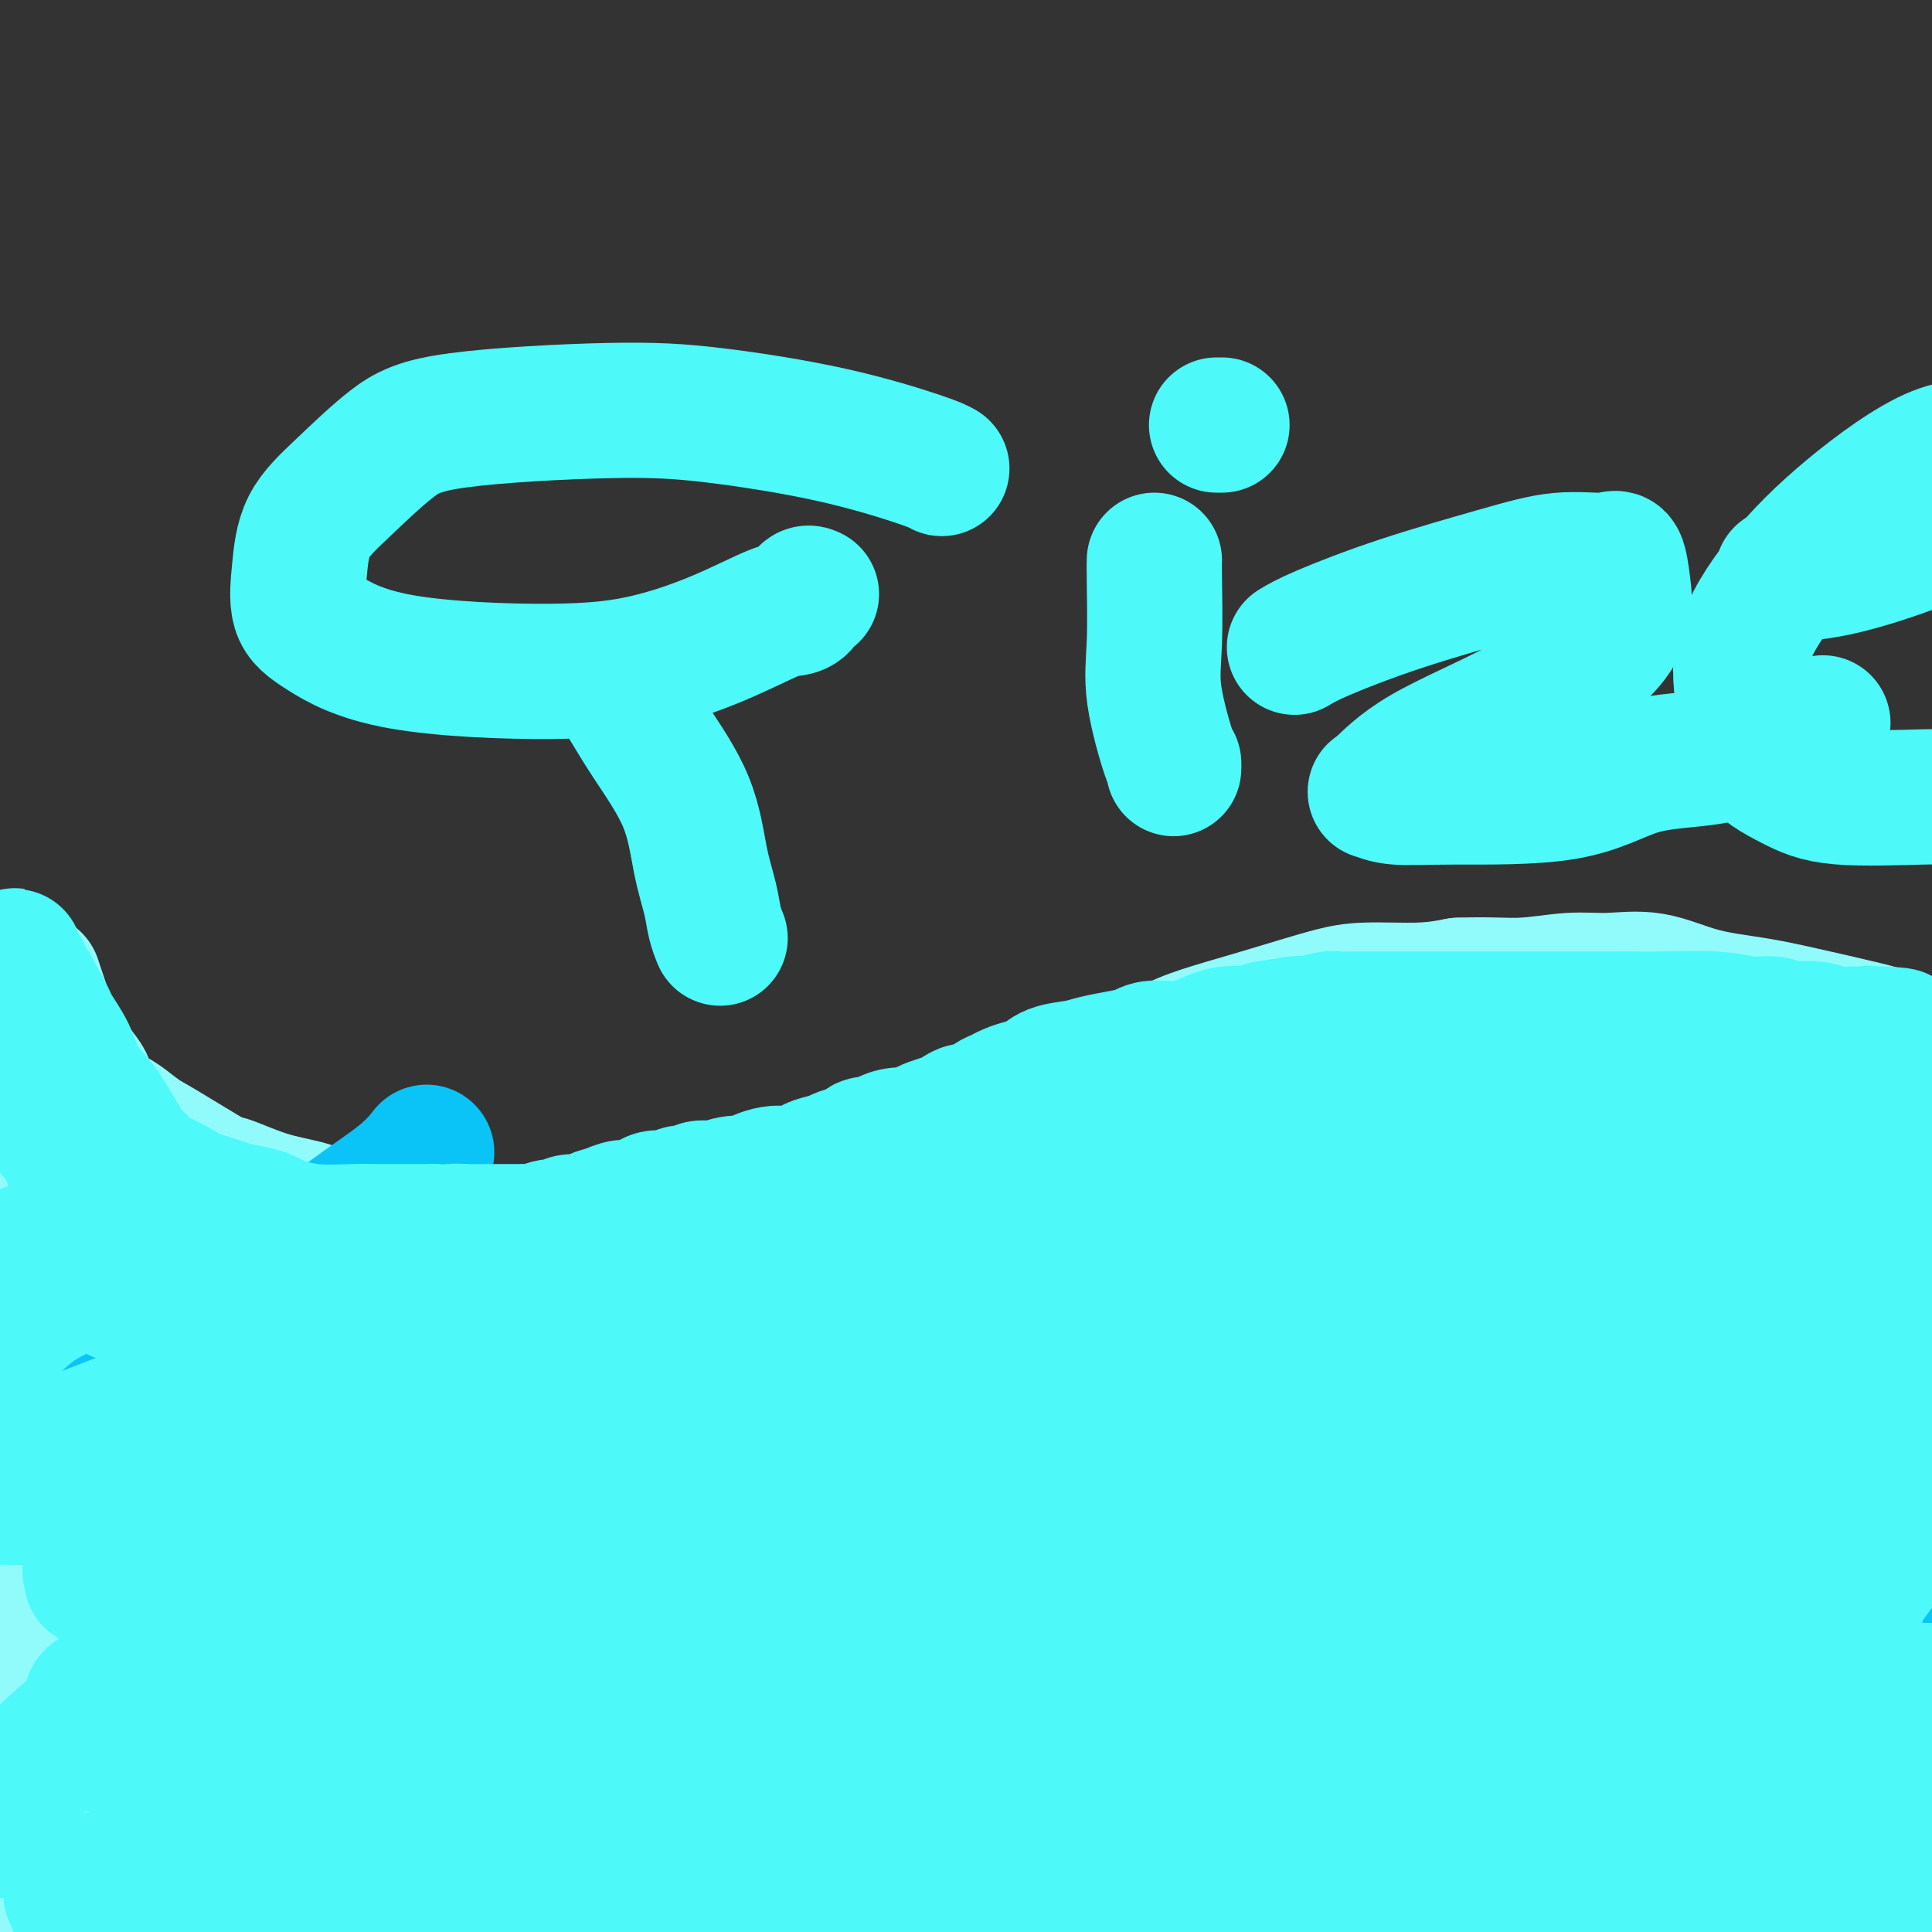 <svg viewBox='0 0 400 400' version='1.1' xmlns='http://www.w3.org/2000/svg' xmlns:xlink='http://www.w3.org/1999/xlink'><rect x="0" y="0" width="400" height="400" fill="#333333" stroke="none"/><g fill='none' stroke='#91FBFB' stroke-width='28' stroke-linecap='round' stroke-linejoin='round'><path d='M7,203c0.326,0.991 0.652,1.982 1,3c0.348,1.018 0.716,2.062 1,3c0.284,0.938 0.482,1.769 1,3c0.518,1.231 1.356,2.861 2,4c0.644,1.139 1.092,1.786 2,3c0.908,1.214 2.274,2.994 3,4c0.726,1.006 0.812,1.237 1,2c0.188,0.763 0.480,2.057 1,3c0.520,0.943 1.269,1.536 2,2c0.731,0.464 1.444,0.798 2,1c0.556,0.202 0.956,0.272 2,1c1.044,0.728 2.734,2.114 4,3c1.266,0.886 2.109,1.273 5,3c2.891,1.727 7.830,4.794 10,6c2.170,1.206 1.571,0.552 3,1c1.429,0.448 4.886,2.000 8,3c3.114,1.000 5.884,1.449 8,2c2.116,0.551 3.578,1.204 5,2c1.422,0.796 2.803,1.734 4,2c1.197,0.266 2.209,-0.140 3,0c0.791,0.140 1.361,0.825 2,1c0.639,0.175 1.346,-0.159 2,0c0.654,0.159 1.253,0.812 2,1c0.747,0.188 1.642,-0.089 3,0c1.358,0.089 3.179,0.545 5,1'/><path d='M89,257c7.697,2.177 4.439,1.119 4,1c-0.439,-0.119 1.940,0.700 4,1c2.060,0.300 3.799,0.080 5,0c1.201,-0.080 1.863,-0.022 3,0c1.137,0.022 2.750,0.006 4,0c1.250,-0.006 2.136,-0.004 4,0c1.864,0.004 4.707,0.008 7,0c2.293,-0.008 4.035,-0.028 6,0c1.965,0.028 4.152,0.103 6,0c1.848,-0.103 3.356,-0.383 5,-1c1.644,-0.617 3.424,-1.572 5,-2c1.576,-0.428 2.949,-0.330 5,-1c2.051,-0.670 4.779,-2.108 7,-3c2.221,-0.892 3.933,-1.239 7,-2c3.067,-0.761 7.488,-1.936 10,-3c2.512,-1.064 3.114,-2.017 5,-3c1.886,-0.983 5.055,-1.995 8,-3c2.945,-1.005 5.667,-2.004 9,-3c3.333,-0.996 7.279,-1.987 10,-3c2.721,-1.013 4.217,-2.046 6,-3c1.783,-0.954 3.851,-1.830 6,-3c2.149,-1.170 4.377,-2.634 8,-4c3.623,-1.366 8.641,-2.635 12,-4c3.359,-1.365 5.058,-2.827 7,-4c1.942,-1.173 4.127,-2.055 7,-3c2.873,-0.945 6.433,-1.951 10,-3c3.567,-1.049 7.141,-2.140 10,-3c2.859,-0.860 5.003,-1.488 7,-2c1.997,-0.512 3.845,-0.907 7,-1c3.155,-0.093 7.616,0.116 11,0c3.384,-0.116 5.692,-0.558 8,-1'/><path d='M302,204c6.459,-0.246 9.608,0.140 13,0c3.392,-0.140 7.027,-0.806 10,-1c2.973,-0.194 5.285,0.082 8,0c2.715,-0.082 5.833,-0.524 9,0c3.167,0.524 6.381,2.014 10,3c3.619,0.986 7.641,1.467 11,2c3.359,0.533 6.053,1.117 10,2c3.947,0.883 9.146,2.065 13,3c3.854,0.935 6.363,1.622 15,6c8.637,4.378 23.402,12.448 32,17c8.598,4.552 11.028,5.586 12,6c0.972,0.414 0.486,0.207 0,0'/><path d='M17,231c0.000,6.132 0.000,12.263 0,18c-0.000,5.737 -0.001,11.078 0,18c0.001,6.922 0.004,15.425 0,23c-0.004,7.575 -0.015,14.223 0,26c0.015,11.777 0.057,28.683 0,37c-0.057,8.317 -0.211,8.045 0,12c0.211,3.955 0.789,12.136 1,21c0.211,8.864 0.057,18.409 0,25c-0.057,6.591 -0.017,10.227 0,12c0.017,1.773 0.010,1.681 0,4c-0.010,2.319 -0.022,7.048 0,8c0.022,0.952 0.079,-1.873 0,-5c-0.079,-3.127 -0.292,-6.555 -1,-17c-0.708,-10.445 -1.910,-27.906 -3,-41c-1.090,-13.094 -2.068,-21.820 -3,-32c-0.932,-10.180 -1.819,-21.815 -2,-27c-0.181,-5.185 0.344,-3.922 0,-10c-0.344,-6.078 -1.555,-19.499 -2,-24c-0.445,-4.501 -0.122,-0.082 0,2c0.122,2.082 0.043,1.826 0,7c-0.043,5.174 -0.050,15.778 0,25c0.050,9.222 0.157,17.064 0,26c-0.157,8.936 -0.579,18.968 -1,29'/><path d='M6,368c-0.155,19.132 -0.041,22.463 0,27c0.041,4.537 0.010,10.280 0,18c-0.010,7.720 -0.000,17.416 0,21c0.000,3.584 -0.010,1.056 0,-1c0.010,-2.056 0.041,-3.640 0,-7c-0.041,-3.360 -0.154,-8.496 0,-14c0.154,-5.504 0.576,-11.377 1,-18c0.424,-6.623 0.849,-13.996 1,-21c0.151,-7.004 0.026,-13.638 0,-20c-0.026,-6.362 0.045,-12.453 0,-15c-0.045,-2.547 -0.208,-1.550 0,-5c0.208,-3.450 0.787,-11.348 1,-14c0.213,-2.652 0.060,-0.060 0,1c-0.060,1.060 -0.028,0.588 0,2c0.028,1.412 0.050,4.709 0,9c-0.050,4.291 -0.172,9.575 0,15c0.172,5.425 0.639,10.991 2,19c1.361,8.009 3.618,18.461 6,26c2.382,7.539 4.891,12.165 7,16c2.109,3.835 3.819,6.877 6,9c2.181,2.123 4.834,3.325 7,1c2.166,-2.325 3.846,-8.178 5,-17c1.154,-8.822 1.784,-20.612 2,-31c0.216,-10.388 0.020,-19.374 0,-31c-0.020,-11.626 0.137,-25.893 0,-33c-0.137,-7.107 -0.569,-7.053 -1,-7'/><path d='M43,298c-0.381,-11.266 -0.833,-3.929 -1,-1c-0.167,2.929 -0.049,1.452 0,1c0.049,-0.452 0.030,0.123 0,1c-0.030,0.877 -0.071,2.058 0,2c0.071,-0.058 0.254,-1.355 0,3c-0.254,4.355 -0.945,14.361 -2,27c-1.055,12.639 -2.476,27.912 -3,38c-0.524,10.088 -0.153,14.991 0,20c0.153,5.009 0.086,10.123 0,13c-0.086,2.877 -0.193,3.515 0,3c0.193,-0.515 0.687,-2.184 2,-5c1.313,-2.816 3.447,-6.779 5,-13c1.553,-6.221 2.526,-14.701 3,-25c0.474,-10.299 0.450,-22.419 0,-32c-0.450,-9.581 -1.327,-16.624 -2,-22c-0.673,-5.376 -1.142,-9.086 -2,-12c-0.858,-2.914 -2.104,-5.030 -3,-6c-0.896,-0.970 -1.441,-0.792 -2,-1c-0.559,-0.208 -1.130,-0.803 -2,-1c-0.870,-0.197 -2.037,0.004 -3,0c-0.963,-0.004 -1.722,-0.213 -2,0c-0.278,0.213 -0.074,0.847 0,2c0.074,1.153 0.020,2.824 0,4c-0.020,1.176 -0.005,1.855 0,5c0.005,3.145 0.002,8.756 0,16c-0.002,7.244 -0.001,16.122 0,25'/><path d='M31,340c0.437,11.962 1.529,16.867 3,22c1.471,5.133 3.321,10.493 5,15c1.679,4.507 3.188,8.160 5,11c1.812,2.840 3.928,4.866 6,7c2.072,2.134 4.100,4.375 5,6c0.900,1.625 0.670,2.633 1,3c0.330,0.367 1.218,0.094 2,0c0.782,-0.094 1.456,-0.008 2,-1c0.544,-0.992 0.957,-3.061 1,-6c0.043,-2.939 -0.286,-6.746 0,-11c0.286,-4.254 1.186,-8.953 0,-20c-1.186,-11.047 -4.456,-28.442 -7,-40c-2.544,-11.558 -4.360,-17.280 -6,-24c-1.640,-6.720 -3.105,-14.438 -4,-20c-0.895,-5.562 -1.220,-8.968 -2,-11c-0.780,-2.032 -2.015,-2.689 -3,-3c-0.985,-0.311 -1.718,-0.276 -2,0c-0.282,0.276 -0.111,0.791 0,2c0.111,1.209 0.161,3.110 0,5c-0.161,1.890 -0.535,3.767 0,9c0.535,5.233 1.977,13.821 4,23c2.023,9.179 4.625,18.949 8,30c3.375,11.051 7.522,23.383 11,34c3.478,10.617 6.285,19.519 10,27c3.715,7.481 8.336,13.541 12,21c3.664,7.459 6.371,16.316 8,21c1.629,4.684 2.180,5.195 2,4c-0.180,-1.195 -1.090,-4.098 -2,-7'/><path d='M90,437c-1.607,-5.445 -4.623,-15.556 -9,-28c-4.377,-12.444 -10.113,-27.220 -15,-40c-4.887,-12.780 -8.925,-23.564 -13,-35c-4.075,-11.436 -8.188,-23.524 -11,-31c-2.812,-7.476 -4.322,-10.340 -5,-12c-0.678,-1.660 -0.523,-2.116 -1,-3c-0.477,-0.884 -1.585,-2.197 -2,-3c-0.415,-0.803 -0.136,-1.097 0,-1c0.136,0.097 0.128,0.583 0,2c-0.128,1.417 -0.375,3.764 1,6c1.375,2.236 4.373,4.360 8,8c3.627,3.640 7.883,8.794 13,14c5.117,5.206 11.095,10.464 17,16c5.905,5.536 11.738,11.351 19,19c7.262,7.649 15.953,17.132 25,27c9.047,9.868 18.451,20.119 27,28c8.549,7.881 16.243,13.391 25,20c8.757,6.609 18.577,14.318 24,18c5.423,3.682 6.448,3.339 7,3c0.552,-0.339 0.630,-0.674 1,0c0.370,0.674 1.033,2.355 -4,0c-5.033,-2.355 -15.763,-8.748 -28,-18c-12.237,-9.252 -25.980,-21.365 -40,-35c-14.020,-13.635 -28.317,-28.792 -40,-42c-11.683,-13.208 -20.752,-24.467 -28,-33c-7.248,-8.533 -12.675,-14.339 -18,-21c-5.325,-6.661 -10.549,-14.178 -14,-19c-3.451,-4.822 -5.129,-6.949 -6,-8c-0.871,-1.051 -0.936,-1.025 -1,-1'/><path d='M22,268c-10.583,-12.744 -3.541,-3.604 -1,1c2.541,4.604 0.581,4.673 0,6c-0.581,1.327 0.217,3.914 7,14c6.783,10.086 19.551,27.673 30,40c10.449,12.327 18.580,19.393 28,29c9.420,9.607 20.131,21.753 30,32c9.869,10.247 18.898,18.595 28,26c9.102,7.405 18.277,13.867 25,19c6.723,5.133 10.993,8.938 15,13c4.007,4.062 7.751,8.382 10,11c2.249,2.618 3.005,3.534 4,4c0.995,0.466 2.231,0.484 0,0c-2.231,-0.484 -7.929,-1.468 -17,-7c-9.071,-5.532 -21.515,-15.611 -34,-26c-12.485,-10.389 -25.012,-21.087 -36,-32c-10.988,-10.913 -20.437,-22.040 -28,-31c-7.563,-8.960 -13.242,-15.754 -18,-20c-4.758,-4.246 -8.597,-5.943 -11,-7c-2.403,-1.057 -3.372,-1.474 -4,-2c-0.628,-0.526 -0.915,-1.162 0,0c0.915,1.162 3.032,4.121 6,7c2.968,2.879 6.787,5.678 12,10c5.213,4.322 11.819,10.166 19,17c7.181,6.834 14.935,14.656 22,21c7.065,6.344 13.441,11.208 20,16c6.559,4.792 13.303,9.512 18,13c4.697,3.488 7.349,5.744 10,8'/><path d='M157,430c8.301,5.858 5.054,2.003 3,0c-2.054,-2.003 -2.914,-2.155 -5,-3c-2.086,-0.845 -5.396,-2.382 -15,-10c-9.604,-7.618 -25.502,-21.317 -40,-35c-14.498,-13.683 -27.598,-27.352 -40,-44c-12.402,-16.648 -24.107,-36.276 -32,-52c-7.893,-15.724 -11.973,-27.543 -14,-34c-2.027,-6.457 -1.999,-7.552 -2,-8c-0.001,-0.448 -0.031,-0.248 0,0c0.031,0.248 0.123,0.545 0,2c-0.123,1.455 -0.461,4.069 2,9c2.461,4.931 7.720,12.180 16,22c8.280,9.820 19.579,22.212 31,33c11.421,10.788 22.964,19.971 38,31c15.036,11.029 33.566,23.905 52,36c18.434,12.095 36.771,23.411 58,35c21.229,11.589 45.350,23.453 60,29c14.650,5.547 19.829,4.778 24,5c4.171,0.222 7.333,1.433 9,2c1.667,0.567 1.839,0.488 0,0c-1.839,-0.488 -5.691,-1.384 -13,-5c-7.309,-3.616 -18.077,-9.950 -31,-18c-12.923,-8.050 -28.000,-17.815 -45,-30c-17.000,-12.185 -35.921,-26.790 -52,-41c-16.079,-14.210 -29.315,-28.024 -44,-43c-14.685,-14.976 -30.818,-31.113 -40,-39c-9.182,-7.887 -11.413,-7.522 -15,-9c-3.587,-1.478 -8.528,-4.798 -12,-7c-3.472,-2.202 -5.473,-3.285 -7,-4c-1.527,-0.715 -2.579,-1.061 -3,-1c-0.421,0.061 -0.210,0.531 0,1'/><path d='M40,252c-5.861,-2.928 -2.012,-0.248 4,5c6.012,5.248 14.188,13.062 21,19c6.812,5.938 12.261,9.999 19,15c6.739,5.001 14.768,10.943 23,17c8.232,6.057 16.666,12.231 27,19c10.334,6.769 22.567,14.134 33,21c10.433,6.866 19.065,13.232 29,19c9.935,5.768 21.173,10.937 30,16c8.827,5.063 15.241,10.020 25,15c9.759,4.980 22.861,9.985 29,12c6.139,2.015 5.313,1.042 3,1c-2.313,-0.042 -6.114,0.846 -14,-1c-7.886,-1.846 -19.856,-6.428 -34,-13c-14.144,-6.572 -30.461,-15.135 -48,-26c-17.539,-10.865 -36.299,-24.031 -52,-35c-15.701,-10.969 -28.341,-19.742 -42,-26c-13.659,-6.258 -28.336,-10.002 -38,-12c-9.664,-1.998 -14.315,-2.249 -19,-3c-4.685,-0.751 -9.404,-2.002 -12,-3c-2.596,-0.998 -3.067,-1.741 -3,-2c0.067,-0.259 0.674,-0.032 1,0c0.326,0.032 0.371,-0.130 1,0c0.629,0.130 1.840,0.553 4,1c2.160,0.447 5.268,0.917 14,5c8.732,4.083 23.088,11.779 34,18c10.912,6.221 18.378,10.966 31,20c12.622,9.034 30.398,22.355 48,35c17.602,12.645 35.029,24.613 54,36c18.971,11.387 39.485,22.194 60,33'/><path d='M268,438c17.970,9.558 32.897,16.954 45,22c12.103,5.046 21.384,7.742 28,9c6.616,1.258 10.567,1.078 12,1c1.433,-0.078 0.349,-0.053 1,0c0.651,0.053 3.038,0.132 -6,-6c-9.038,-6.132 -29.500,-18.477 -48,-29c-18.500,-10.523 -35.038,-19.224 -55,-33c-19.962,-13.776 -43.349,-32.627 -63,-49c-19.651,-16.373 -35.566,-30.269 -48,-40c-12.434,-9.731 -21.389,-15.298 -29,-19c-7.611,-3.702 -13.879,-5.538 -19,-7c-5.121,-1.462 -9.094,-2.551 -12,-3c-2.906,-0.449 -4.746,-0.257 -5,0c-0.254,0.257 1.077,0.580 2,1c0.923,0.420 1.437,0.937 5,3c3.563,2.063 10.173,5.672 18,10c7.827,4.328 16.870,9.375 29,16c12.130,6.625 27.348,14.830 47,26c19.652,11.170 43.740,25.307 69,38c25.260,12.693 51.693,23.942 72,31c20.307,7.058 34.490,9.924 49,13c14.510,3.076 29.348,6.360 37,8c7.652,1.640 8.116,1.635 9,2c0.884,0.365 2.186,1.100 1,1c-1.186,-0.100 -4.860,-1.035 -12,-3c-7.140,-1.965 -17.745,-4.960 -32,-10c-14.255,-5.040 -32.159,-12.124 -53,-22c-20.841,-9.876 -44.617,-22.544 -64,-35c-19.383,-12.456 -34.372,-24.700 -51,-34c-16.628,-9.300 -34.894,-15.657 -47,-19c-12.106,-3.343 -18.053,-3.671 -24,-4'/><path d='M124,306c-6.924,-1.251 -12.232,-2.379 -15,-3c-2.768,-0.621 -2.994,-0.736 -3,-1c-0.006,-0.264 0.209,-0.678 3,0c2.791,0.678 8.159,2.449 16,5c7.841,2.551 18.156,5.882 30,11c11.844,5.118 25.216,12.022 54,24c28.784,11.978 72.980,29.028 100,37c27.020,7.972 36.865,6.866 48,8c11.135,1.134 23.560,4.510 33,7c9.440,2.490 15.894,4.096 22,6c6.106,1.904 11.864,4.107 15,6c3.136,1.893 3.652,3.477 4,5c0.348,1.523 0.529,2.986 0,4c-0.529,1.014 -1.769,1.580 -13,2c-11.231,0.420 -32.454,0.696 -54,-4c-21.546,-4.696 -43.415,-14.362 -67,-27c-23.585,-12.638 -48.885,-28.247 -67,-42c-18.115,-13.753 -29.045,-25.651 -36,-32c-6.955,-6.349 -9.934,-7.151 -12,-8c-2.066,-0.849 -3.219,-1.747 -3,-2c0.219,-0.253 1.812,0.139 3,0c1.188,-0.139 1.973,-0.808 5,0c3.027,0.808 8.295,3.094 16,6c7.705,2.906 17.847,6.431 32,14c14.153,7.569 32.317,19.181 55,31c22.683,11.819 49.885,23.847 71,31c21.115,7.153 36.144,9.433 48,11c11.856,1.567 20.538,2.422 26,3c5.462,0.578 7.703,0.879 9,1c1.297,0.121 1.648,0.060 2,0'/><path d='M446,399c9.590,2.636 -8.937,1.727 -24,-1c-15.063,-2.727 -26.664,-7.270 -43,-14c-16.336,-6.730 -37.409,-15.647 -60,-28c-22.591,-12.353 -46.700,-28.143 -57,-35c-10.300,-6.857 -6.790,-4.781 -6,-4c0.790,0.781 -1.139,0.266 -2,0c-0.861,-0.266 -0.652,-0.284 2,0c2.652,0.284 7.747,0.871 10,2c2.253,1.129 1.663,2.799 21,13c19.337,10.201 58.602,28.933 82,37c23.398,8.067 30.930,5.469 39,5c8.070,-0.469 16.678,1.190 21,0c4.322,-1.190 4.359,-5.230 4,-9c-0.359,-3.770 -1.115,-7.268 -7,-12c-5.885,-4.732 -16.898,-10.696 -33,-19c-16.102,-8.304 -37.291,-18.949 -55,-28c-17.709,-9.051 -31.938,-16.508 -43,-20c-11.062,-3.492 -18.958,-3.019 -23,-3c-4.042,0.019 -4.229,-0.414 -4,0c0.229,0.414 0.875,1.676 1,2c0.125,0.324 -0.269,-0.292 10,7c10.269,7.292 31.203,22.490 51,34c19.797,11.510 38.457,19.332 54,23c15.543,3.668 27.970,3.183 39,4c11.030,0.817 20.662,2.935 25,-1c4.338,-3.935 3.382,-13.923 4,-18c0.618,-4.077 2.809,-2.242 -10,-11c-12.809,-8.758 -40.619,-28.111 -61,-42c-20.381,-13.889 -33.333,-22.316 -44,-27c-10.667,-4.684 -19.048,-5.624 -25,-6c-5.952,-0.376 -9.476,-0.188 -13,0'/><path d='M299,248c-7.014,-0.423 -5.548,1.520 -5,4c0.548,2.480 0.177,5.497 -1,8c-1.177,2.503 -3.162,4.491 9,18c12.162,13.509 38.471,38.538 57,53c18.529,14.462 29.279,18.358 40,21c10.721,2.642 21.413,4.029 29,5c7.587,0.971 12.069,1.524 15,-1c2.931,-2.524 4.310,-8.127 2,-15c-2.310,-6.873 -8.310,-15.018 -16,-25c-7.690,-9.982 -17.070,-21.803 -26,-31c-8.930,-9.197 -17.411,-15.769 -24,-20c-6.589,-4.231 -11.285,-6.119 -19,-7c-7.715,-0.881 -18.447,-0.754 -26,2c-7.553,2.754 -11.926,8.136 -17,14c-5.074,5.864 -10.849,12.209 -14,18c-3.151,5.791 -3.677,11.027 -4,17c-0.323,5.973 -0.442,12.682 0,18c0.442,5.318 1.446,9.245 5,13c3.554,3.755 9.657,7.336 16,10c6.343,2.664 12.926,4.410 23,2c10.074,-2.410 23.639,-8.974 32,-18c8.361,-9.026 11.517,-20.512 14,-31c2.483,-10.488 4.291,-19.976 6,-28c1.709,-8.024 3.317,-14.582 4,-18c0.683,-3.418 0.439,-3.694 0,-4c-0.439,-0.306 -1.074,-0.640 -4,0c-2.926,0.640 -8.143,2.254 -14,7c-5.857,4.746 -12.353,12.623 -18,21c-5.647,8.377 -10.443,17.255 -15,27c-4.557,9.745 -8.873,20.356 -12,30c-3.127,9.644 -5.063,18.322 -7,27'/><path d='M329,365c-3.167,8.842 -1.583,2.449 0,1c1.583,-1.449 3.166,2.048 8,0c4.834,-2.048 12.920,-9.639 20,-19c7.080,-9.361 13.154,-20.492 19,-32c5.846,-11.508 11.466,-23.394 16,-34c4.534,-10.606 7.984,-19.932 11,-26c3.016,-6.068 5.599,-8.878 6,-10c0.401,-1.122 -1.379,-0.558 -3,0c-1.621,0.558 -3.082,1.108 -7,5c-3.918,3.892 -10.294,11.127 -16,19c-5.706,7.873 -10.743,16.385 -16,26c-5.257,9.615 -10.736,20.332 -15,31c-4.264,10.668 -7.314,21.287 -9,29c-1.686,7.713 -2.008,12.518 -3,15c-0.992,2.482 -2.655,2.639 0,1c2.655,-1.639 9.626,-5.074 17,-12c7.374,-6.926 15.150,-17.342 23,-29c7.850,-11.658 15.774,-24.559 23,-37c7.226,-12.441 13.752,-24.422 19,-34c5.248,-9.578 9.216,-16.752 12,-21c2.784,-4.248 4.384,-5.571 5,-6c0.616,-0.429 0.250,0.036 0,0c-0.250,-0.036 -0.382,-0.574 -7,5c-6.618,5.574 -19.720,17.258 -29,27c-9.280,9.742 -14.737,17.541 -21,26c-6.263,8.459 -13.333,17.578 -19,27c-5.667,9.422 -9.930,19.146 -13,27c-3.070,7.854 -4.947,13.837 -6,17c-1.053,3.163 -1.284,3.505 -1,3c0.284,-0.505 1.081,-1.859 3,-4c1.919,-2.141 4.959,-5.071 8,-8'/><path d='M354,352c3.804,-5.431 7.816,-13.010 14,-28c6.184,-14.990 14.542,-37.392 20,-51c5.458,-13.608 8.017,-18.422 10,-23c1.983,-4.578 3.389,-8.922 4,-11c0.611,-2.078 0.426,-1.892 0,-2c-0.426,-0.108 -1.094,-0.511 -5,-1c-3.906,-0.489 -11.050,-1.063 -18,0c-6.950,1.063 -13.705,3.764 -20,7c-6.295,3.236 -12.128,7.009 -21,15c-8.872,7.991 -20.781,20.201 -28,28c-7.219,7.799 -9.746,11.188 -11,13c-1.254,1.812 -1.234,2.048 -1,2c0.234,-0.048 0.683,-0.380 1,0c0.317,0.380 0.502,1.473 3,0c2.498,-1.473 7.310,-5.511 13,-9c5.690,-3.489 12.258,-6.429 22,-13c9.742,-6.571 22.659,-16.773 31,-23c8.341,-6.227 12.106,-8.477 15,-10c2.894,-1.523 4.917,-2.317 5,-3c0.083,-0.683 -1.774,-1.255 -6,0c-4.226,1.255 -10.822,4.339 -18,8c-7.178,3.661 -14.938,7.901 -23,12c-8.062,4.099 -16.424,8.057 -29,14c-12.576,5.943 -29.364,13.872 -40,19c-10.636,5.128 -15.119,7.457 -19,9c-3.881,1.543 -7.160,2.300 -8,3c-0.840,0.700 0.760,1.343 4,0c3.240,-1.343 8.120,-4.671 13,-8'/><path d='M262,300c6.436,-3.969 14.024,-9.890 22,-16c7.976,-6.110 16.338,-12.409 25,-19c8.662,-6.591 17.624,-13.475 28,-21c10.376,-7.525 22.167,-15.690 29,-20c6.833,-4.310 8.708,-4.764 8,-5c-0.708,-0.236 -4.000,-0.252 -7,1c-3.000,1.252 -5.709,3.774 -10,7c-4.291,3.226 -10.163,7.155 -15,11c-4.837,3.845 -8.640,7.605 -15,13c-6.360,5.395 -15.279,12.426 -21,17c-5.721,4.574 -8.244,6.692 -10,8c-1.756,1.308 -2.746,1.806 -3,2c-0.254,0.194 0.228,0.083 1,0c0.772,-0.083 1.833,-0.138 2,0c0.167,0.138 -0.562,0.468 2,-2c2.562,-2.468 8.415,-7.733 14,-13c5.585,-5.267 10.904,-10.534 19,-18c8.096,-7.466 18.970,-17.130 25,-23c6.030,-5.870 7.217,-7.947 8,-9c0.783,-1.053 1.163,-1.081 1,-1c-0.163,0.081 -0.869,0.270 -2,0c-1.131,-0.270 -2.686,-0.999 -7,0c-4.314,0.999 -11.388,3.728 -19,7c-7.612,3.272 -15.762,7.088 -24,11c-8.238,3.912 -16.564,7.921 -28,15c-11.436,7.079 -25.983,17.227 -35,24c-9.017,6.773 -12.505,10.170 -16,13c-3.495,2.830 -6.999,5.094 -8,6c-1.001,0.906 0.499,0.453 2,0'/><path d='M228,288c-7.520,6.666 2.181,1.831 9,-2c6.819,-3.831 10.757,-6.659 16,-11c5.243,-4.341 11.791,-10.196 18,-15c6.209,-4.804 12.078,-8.556 18,-13c5.922,-4.444 11.896,-9.578 15,-12c3.104,-2.422 3.340,-2.131 3,-2c-0.340,0.131 -1.254,0.104 -2,0c-0.746,-0.104 -1.324,-0.284 -4,0c-2.676,0.284 -7.450,1.031 -13,3c-5.550,1.969 -11.877,5.161 -19,9c-7.123,3.839 -15.043,8.325 -22,13c-6.957,4.675 -12.950,9.538 -21,17c-8.050,7.462 -18.155,17.521 -24,24c-5.845,6.479 -7.429,9.377 -9,11c-1.571,1.623 -3.129,1.972 -3,2c0.129,0.028 1.943,-0.266 3,0c1.057,0.266 1.356,1.091 5,-1c3.644,-2.091 10.635,-7.097 19,-13c8.365,-5.903 18.106,-12.701 27,-20c8.894,-7.299 16.943,-15.098 25,-22c8.057,-6.902 16.123,-12.908 26,-21c9.877,-8.092 21.564,-18.269 27,-23c5.436,-4.731 4.621,-4.017 4,-4c-0.621,0.017 -1.050,-0.662 -5,0c-3.950,0.662 -11.423,2.667 -19,6c-7.577,3.333 -15.260,7.995 -24,13c-8.740,5.005 -18.539,10.352 -28,16c-9.461,5.648 -18.586,11.598 -27,17c-8.414,5.402 -16.118,10.258 -25,16c-8.882,5.742 -18.941,12.371 -29,19'/><path d='M169,295c-18.491,11.209 -10.218,5.230 -7,3c3.218,-2.230 1.380,-0.713 1,0c-0.380,0.713 0.699,0.621 3,0c2.301,-0.621 5.823,-1.771 11,-5c5.177,-3.229 12.009,-8.538 20,-14c7.991,-5.462 17.140,-11.079 25,-16c7.860,-4.921 14.432,-9.148 23,-15c8.568,-5.852 19.133,-13.329 24,-17c4.867,-3.671 4.038,-3.537 4,-4c-0.038,-0.463 0.716,-1.524 -2,0c-2.716,1.524 -8.904,5.635 -17,10c-8.096,4.365 -18.102,8.986 -29,15c-10.898,6.014 -22.689,13.422 -35,21c-12.311,7.578 -25.143,15.328 -37,22c-11.857,6.672 -22.738,12.267 -35,19c-12.262,6.733 -25.906,14.603 -33,18c-7.094,3.397 -7.638,2.322 -8,2c-0.362,-0.322 -0.541,0.111 -1,0c-0.459,-0.111 -1.199,-0.766 1,-4c2.199,-3.234 7.336,-9.049 13,-15c5.664,-5.951 11.854,-12.039 19,-18c7.146,-5.961 15.249,-11.793 23,-17c7.751,-5.207 15.152,-9.787 25,-15c9.848,-5.213 22.145,-11.059 31,-14c8.855,-2.941 14.268,-2.979 19,-3c4.732,-0.021 8.784,-0.026 12,0c3.216,0.026 5.597,0.084 7,0c1.403,-0.084 1.830,-0.310 2,0c0.170,0.310 0.085,1.155 0,2'/><path d='M228,250c3.729,1.733 2.551,5.067 0,11c-2.551,5.933 -6.476,14.466 -18,21c-11.524,6.534 -30.649,11.071 -40,13c-9.351,1.929 -8.928,1.252 -16,1c-7.072,-0.252 -21.637,-0.078 -34,0c-12.363,0.078 -22.522,0.059 -32,1c-9.478,0.941 -18.273,2.842 -25,4c-6.727,1.158 -11.384,1.573 -15,2c-3.616,0.427 -6.190,0.867 -7,1c-0.810,0.133 0.143,-0.040 2,0c1.857,0.040 4.618,0.295 9,0c4.382,-0.295 10.387,-1.140 17,-2c6.613,-0.860 13.836,-1.737 21,-3c7.164,-1.263 14.271,-2.913 21,-4c6.729,-1.087 13.082,-1.612 20,-2c6.918,-0.388 14.402,-0.640 21,-1c6.598,-0.360 12.311,-0.829 20,-1c7.689,-0.171 17.356,-0.045 24,0c6.644,0.045 10.266,0.008 14,0c3.734,-0.008 7.582,0.012 11,0c3.418,-0.012 6.407,-0.055 9,0c2.593,0.055 4.790,0.209 6,0c1.210,-0.209 1.432,-0.783 -1,0c-2.432,0.783 -7.518,2.921 -14,4c-6.482,1.079 -14.361,1.098 -24,1c-9.639,-0.098 -21.040,-0.314 -32,-2c-10.960,-1.686 -21.480,-4.843 -32,-8'/><path d='M133,286c-9.533,-1.423 -17.365,-0.980 -24,-1c-6.635,-0.020 -12.072,-0.503 -17,0c-4.928,0.503 -9.346,1.991 -13,3c-3.654,1.009 -6.545,1.538 -9,2c-2.455,0.462 -4.475,0.856 -5,1c-0.525,0.144 0.446,0.036 1,0c0.554,-0.036 0.692,-0.000 1,0c0.308,0.000 0.787,-0.034 1,0c0.213,0.034 0.162,0.137 2,0c1.838,-0.137 5.565,-0.513 9,-1c3.435,-0.487 6.577,-1.083 11,-2c4.423,-0.917 10.127,-2.154 15,-3c4.873,-0.846 8.915,-1.299 14,-2c5.085,-0.701 11.213,-1.649 17,-2c5.787,-0.351 11.235,-0.106 17,0c5.765,0.106 11.849,0.073 17,0c5.151,-0.073 9.369,-0.187 16,0c6.631,0.187 15.676,0.676 22,1c6.324,0.324 9.926,0.483 13,1c3.074,0.517 5.619,1.392 8,2c2.381,0.608 4.599,0.950 6,1c1.401,0.050 1.986,-0.191 2,0c0.014,0.191 -0.543,0.814 -1,1c-0.457,0.186 -0.815,-0.065 -2,0c-1.185,0.065 -3.196,0.447 -8,1c-4.804,0.553 -12.402,1.276 -20,2'/><path d='M206,290c-9.627,0.891 -19.195,1.118 -30,1c-10.805,-0.118 -22.846,-0.582 -33,0c-10.154,0.582 -18.420,2.211 -26,4c-7.580,1.789 -14.474,3.739 -20,6c-5.526,2.261 -9.683,4.833 -12,6c-2.317,1.167 -2.793,0.929 -3,1c-0.207,0.071 -0.145,0.450 0,1c0.145,0.550 0.373,1.271 4,2c3.627,0.729 10.653,1.465 17,2c6.347,0.535 12.016,0.869 26,1c13.984,0.131 36.284,0.058 47,0c10.716,-0.058 9.847,-0.100 16,0c6.153,0.100 19.326,0.342 30,0c10.674,-0.342 18.848,-1.267 26,-2c7.152,-0.733 13.282,-1.275 21,-2c7.718,-0.725 17.023,-1.632 23,-2c5.977,-0.368 8.627,-0.195 10,0c1.373,0.195 1.468,0.413 2,0c0.532,-0.413 1.502,-1.456 1,-2c-0.502,-0.544 -2.477,-0.588 -5,-1c-2.523,-0.412 -5.596,-1.192 -8,-2c-2.404,-0.808 -4.140,-1.643 -8,-3c-3.860,-1.357 -9.844,-3.237 -18,-5c-8.156,-1.763 -18.484,-3.408 -25,-4c-6.516,-0.592 -9.221,-0.131 -11,0c-1.779,0.131 -2.631,-0.068 -3,0c-0.369,0.068 -0.253,0.403 3,2c3.253,1.597 9.644,4.456 19,7c9.356,2.544 21.678,4.772 34,7'/><path d='M283,307c16.533,1.517 40.864,1.809 54,2c13.136,0.191 15.075,0.282 20,-1c4.925,-1.282 12.836,-3.938 16,-5c3.164,-1.062 1.582,-0.531 0,0'/><path d='M-1,240c1.699,0.157 3.398,0.314 4,1c0.602,0.686 0.109,1.901 0,3c-0.109,1.099 0.168,2.080 0,4c-0.168,1.920 -0.781,4.777 -1,8c-0.219,3.223 -0.045,6.813 0,9c0.045,2.187 -0.041,2.973 0,5c0.041,2.027 0.207,5.295 0,8c-0.207,2.705 -0.787,4.848 -1,7c-0.213,2.152 -0.057,4.315 0,6c0.057,1.685 0.016,2.893 0,5c-0.016,2.107 -0.008,5.113 0,8c0.008,2.887 0.017,5.656 0,8c-0.017,2.344 -0.060,4.262 0,6c0.060,1.738 0.224,3.296 0,5c-0.224,1.704 -0.834,3.554 -1,5c-0.166,1.446 0.113,2.490 0,4c-0.113,1.510 -0.618,3.487 -1,5c-0.382,1.513 -0.641,2.561 -1,4c-0.359,1.439 -0.817,3.268 -1,4c-0.183,0.732 -0.092,0.366 0,0'/></g>
<g fill='none' stroke='#4DF9F9' stroke-width='28' stroke-linecap='round' stroke-linejoin='round'><path d='M12,266c-0.222,-0.165 -0.444,-0.331 0,0c0.444,0.331 1.553,1.157 3,2c1.447,0.843 3.233,1.703 8,4c4.767,2.297 12.514,6.031 18,8c5.486,1.969 8.712,2.173 13,3c4.288,0.827 9.637,2.276 14,3c4.363,0.724 7.741,0.722 12,1c4.259,0.278 9.398,0.834 15,1c5.602,0.166 11.667,-0.059 16,0c4.333,0.059 6.936,0.400 10,0c3.064,-0.400 6.590,-1.543 8,-2c1.410,-0.457 0.705,-0.229 0,0'/><path d='M4,281c0.000,2.375 0.000,4.750 0,7c0.000,2.250 0.000,4.375 0,7c0.000,2.625 0.000,5.750 0,7c0.000,1.250 0.000,0.625 0,0'/><path d='M1,379c0.288,-0.360 0.576,-0.719 1,-2c0.424,-1.281 0.984,-3.483 2,-6c1.016,-2.517 2.487,-5.351 9,-11c6.513,-5.649 18.069,-14.115 26,-20c7.931,-5.885 12.238,-9.190 18,-13c5.762,-3.810 12.978,-8.126 21,-14c8.022,-5.874 16.851,-13.306 22,-18c5.149,-4.694 6.617,-6.648 9,-10c2.383,-3.352 5.681,-8.100 7,-10c1.319,-1.900 0.660,-0.950 0,0'/><path d='M79,371c0.316,0.167 0.632,0.335 3,-1c2.368,-1.335 6.789,-4.171 16,-9c9.211,-4.829 23.213,-11.650 33,-16c9.787,-4.350 15.361,-6.229 22,-9c6.639,-2.771 14.345,-6.435 22,-9c7.655,-2.565 15.260,-4.031 22,-6c6.740,-1.969 12.615,-4.440 23,-6c10.385,-1.560 25.281,-2.207 36,-3c10.719,-0.793 17.261,-1.731 25,-2c7.739,-0.269 16.674,0.132 26,0c9.326,-0.132 19.043,-0.795 28,-1c8.957,-0.205 17.153,0.048 26,0c8.847,-0.048 18.343,-0.398 25,0c6.657,0.398 10.473,1.542 12,2c1.527,0.458 0.763,0.229 0,0'/><path d='M185,341c7.522,0.095 15.044,0.191 24,0c8.956,-0.191 19.344,-0.667 30,-1c10.656,-0.333 21.578,-0.521 32,-1c10.422,-0.479 20.344,-1.248 34,-2c13.656,-0.752 31.047,-1.487 43,-2c11.953,-0.513 18.470,-0.803 26,-1c7.530,-0.197 16.074,-0.301 24,0c7.926,0.301 15.233,1.007 21,3c5.767,1.993 9.993,5.274 14,8c4.007,2.726 7.794,4.896 11,7c3.206,2.104 5.831,4.141 8,8c2.169,3.859 3.880,9.540 4,15c0.120,5.460 -1.352,10.701 -4,15c-2.648,4.299 -6.471,7.657 -8,9c-1.529,1.343 -0.765,0.672 0,0'/><path d='M189,296c2.502,-1.644 5.004,-3.287 10,-6c4.996,-2.713 12.485,-6.494 19,-11c6.515,-4.506 12.058,-9.736 19,-14c6.942,-4.264 15.285,-7.561 24,-10c8.715,-2.439 17.801,-4.018 27,-5c9.199,-0.982 18.509,-1.366 27,-2c8.491,-0.634 16.162,-1.517 28,0c11.838,1.517 27.843,5.434 42,11c14.157,5.566 26.465,12.781 34,18c7.535,5.219 10.298,8.444 15,12c4.702,3.556 11.343,7.445 14,9c2.657,1.555 1.328,0.778 0,0'/></g>
<g fill='none' stroke='#0BFAFA' stroke-width='28' stroke-linecap='round' stroke-linejoin='round'><path d='M57,339c1.250,-0.113 2.501,-0.227 7,1c4.499,1.227 12.248,3.794 20,5c7.752,1.206 15.508,1.050 25,1c9.492,-0.050 20.722,0.007 27,0c6.278,-0.007 7.605,-0.078 15,0c7.395,0.078 20.856,0.305 33,0c12.144,-0.305 22.969,-1.142 35,0c12.031,1.142 25.269,4.263 36,6c10.731,1.737 18.956,2.090 37,1c18.044,-1.090 45.909,-3.622 60,-5c14.091,-1.378 14.409,-1.602 19,-3c4.591,-1.398 13.455,-3.971 17,-5c3.545,-1.029 1.773,-0.515 0,0'/><path d='M52,286c0.268,-0.372 0.535,-0.743 4,-3c3.465,-2.257 10.126,-6.398 17,-10c6.874,-3.602 13.961,-6.663 19,-9c5.039,-2.337 8.030,-3.948 15,-5c6.970,-1.052 17.920,-1.544 26,-2c8.080,-0.456 13.292,-0.878 20,0c6.708,0.878 14.914,3.054 23,6c8.086,2.946 16.054,6.662 24,10c7.946,3.338 15.871,6.299 24,10c8.129,3.701 16.461,8.144 25,12c8.539,3.856 17.285,7.126 25,10c7.715,2.874 14.399,5.353 25,7c10.601,1.647 25.121,2.463 36,3c10.879,0.537 18.118,0.795 26,0c7.882,-0.795 16.406,-2.645 24,-5c7.594,-2.355 14.257,-5.217 21,-8c6.743,-2.783 13.567,-5.489 20,-8c6.433,-2.511 12.477,-4.828 17,-6c4.523,-1.172 7.525,-1.200 11,-2c3.475,-0.800 7.421,-2.371 9,-3c1.579,-0.629 0.789,-0.314 0,0'/><path d='M90,268c-0.240,-0.111 -0.480,-0.223 1,0c1.480,0.223 4.681,0.780 7,1c2.319,0.220 3.755,0.104 6,1c2.245,0.896 5.300,2.804 8,4c2.700,1.196 5.047,1.682 8,3c2.953,1.318 6.514,3.470 11,5c4.486,1.530 9.897,2.437 16,3c6.103,0.563 12.898,0.780 21,1c8.102,0.220 17.512,0.441 26,0c8.488,-0.441 16.053,-1.544 28,-5c11.947,-3.456 28.277,-9.264 40,-13c11.723,-3.736 18.838,-5.401 27,-8c8.162,-2.599 17.372,-6.133 27,-9c9.628,-2.867 19.673,-5.067 30,-7c10.327,-1.933 20.934,-3.597 28,-5c7.066,-1.403 10.590,-2.544 12,-3c1.410,-0.456 0.705,-0.228 0,0'/><path d='M78,393c0.341,0.017 0.683,0.033 3,0c2.317,-0.033 6.611,-0.116 16,0c9.389,0.116 23.874,0.431 34,0c10.126,-0.431 15.893,-1.607 23,-3c7.107,-1.393 15.554,-3.004 23,-4c7.446,-0.996 13.891,-1.378 22,-2c8.109,-0.622 17.883,-1.486 25,-2c7.117,-0.514 11.576,-0.679 21,0c9.424,0.679 23.814,2.201 30,3c6.186,0.799 4.167,0.874 11,4c6.833,3.126 22.516,9.305 35,15c12.484,5.695 21.769,10.908 28,14c6.231,3.092 9.408,4.063 14,6c4.592,1.937 10.598,4.839 13,6c2.402,1.161 1.201,0.580 0,0'/></g>
<g fill='none' stroke='#D0F6F7' stroke-width='28' stroke-linecap='round' stroke-linejoin='round'><path d='M72,301c0.032,0.008 0.064,0.015 2,0c1.936,-0.015 5.775,-0.053 14,0c8.225,0.053 20.837,0.197 30,0c9.163,-0.197 14.877,-0.733 20,0c5.123,0.733 9.655,2.737 13,4c3.345,1.263 5.504,1.785 9,3c3.496,1.215 8.331,3.123 12,5c3.669,1.877 6.174,3.723 8,5c1.826,1.277 2.974,1.985 5,3c2.026,1.015 4.929,2.337 7,3c2.071,0.663 3.309,0.667 8,1c4.691,0.333 12.834,0.996 20,1c7.166,0.004 13.354,-0.649 19,-2c5.646,-1.351 10.749,-3.399 17,-6c6.251,-2.601 13.650,-5.753 19,-8c5.350,-2.247 8.651,-3.587 12,-5c3.349,-1.413 6.746,-2.900 9,-4c2.254,-1.100 3.365,-1.814 4,-2c0.635,-0.186 0.795,0.156 2,-1c1.205,-1.156 3.456,-3.810 7,-6c3.544,-2.190 8.383,-3.917 16,-9c7.617,-5.083 18.012,-13.522 25,-19c6.988,-5.478 10.568,-7.994 12,-9c1.432,-1.006 0.716,-0.503 0,0'/><path d='M116,355c4.014,-0.000 8.027,-0.000 12,0c3.973,0.000 7.905,0.000 11,0c3.095,-0.000 5.354,-0.000 10,0c4.646,0.000 11.681,0.000 16,0c4.319,-0.000 5.924,-0.001 8,0c2.076,0.001 4.623,0.002 8,0c3.377,-0.002 7.585,-0.007 12,0c4.415,0.007 9.037,0.027 13,0c3.963,-0.027 7.267,-0.102 11,0c3.733,0.102 7.895,0.379 11,1c3.105,0.621 5.153,1.584 7,2c1.847,0.416 3.495,0.285 6,1c2.505,0.715 5.868,2.275 8,3c2.132,0.725 3.032,0.613 4,1c0.968,0.387 2.003,1.272 3,2c0.997,0.728 1.955,1.299 3,2c1.045,0.701 2.176,1.532 3,2c0.824,0.468 1.342,0.574 3,1c1.658,0.426 4.455,1.172 7,2c2.545,0.828 4.837,1.737 11,4c6.163,2.263 16.198,5.878 22,8c5.802,2.122 7.372,2.749 8,3c0.628,0.251 0.314,0.125 0,0'/></g>
<g fill='none' stroke='#00C3C3' stroke-width='28' stroke-linecap='round' stroke-linejoin='round'><path d='M30,352c2.770,0.057 5.540,0.114 8,0c2.460,-0.114 4.610,-0.400 7,0c2.390,0.400 5.018,1.487 7,2c1.982,0.513 3.316,0.450 5,1c1.684,0.550 3.717,1.711 6,3c2.283,1.289 4.816,2.707 7,4c2.184,1.293 4.018,2.460 7,4c2.982,1.540 7.110,3.453 11,6c3.890,2.547 7.540,5.728 9,7c1.460,1.272 0.730,0.636 0,0'/><path d='M172,366c1.165,0.000 2.331,0.001 4,0c1.669,-0.001 3.842,-0.002 7,0c3.158,0.002 7.302,0.008 11,0c3.698,-0.008 6.949,-0.030 10,0c3.051,0.030 5.900,0.111 8,0c2.100,-0.111 3.450,-0.415 5,0c1.550,0.415 3.300,1.547 4,2c0.700,0.453 0.350,0.226 0,0'/></g>
<g fill='none' stroke='#0BC4F7' stroke-width='28' stroke-linecap='round' stroke-linejoin='round'><path d='M36,300c3.765,1.517 7.531,3.034 13,5c5.469,1.966 12.643,4.380 20,7c7.357,2.620 14.897,5.445 22,8c7.103,2.555 13.770,4.839 20,6c6.230,1.161 12.023,1.197 16,2c3.977,0.803 6.136,2.372 7,3c0.864,0.628 0.432,0.314 0,0'/><path d='M253,293c0.853,-0.000 1.705,-0.000 3,0c1.295,0.000 3.032,0.001 9,0c5.968,-0.001 16.167,-0.005 23,0c6.833,0.005 10.302,0.017 14,0c3.698,-0.017 7.626,-0.065 12,0c4.374,0.065 9.194,0.241 15,0c5.806,-0.241 12.597,-0.900 16,-1c3.403,-0.100 3.416,0.358 5,0c1.584,-0.358 4.738,-1.531 6,-2c1.262,-0.469 0.631,-0.235 0,0'/><path d='M348,349c-1.399,-0.166 -2.799,-0.332 -5,0c-2.201,0.332 -5.204,1.161 -8,2c-2.796,0.839 -5.385,1.689 -10,2c-4.615,0.311 -11.258,0.084 -16,0c-4.742,-0.084 -7.585,-0.026 -13,0c-5.415,0.026 -13.403,0.019 -18,0c-4.597,-0.019 -5.802,-0.050 -10,0c-4.198,0.050 -11.390,0.182 -18,0c-6.610,-0.182 -12.640,-0.680 -20,-4c-7.360,-3.320 -16.051,-9.464 -24,-14c-7.949,-4.536 -15.155,-7.464 -22,-10c-6.845,-2.536 -13.328,-4.681 -19,-6c-5.672,-1.319 -10.533,-1.813 -15,-2c-4.467,-0.187 -8.540,-0.067 -14,0c-5.460,0.067 -12.308,0.081 -20,2c-7.692,1.919 -16.230,5.743 -22,8c-5.770,2.257 -8.773,2.947 -13,4c-4.227,1.053 -9.678,2.468 -14,3c-4.322,0.532 -7.516,0.182 -10,0c-2.484,-0.182 -4.259,-0.196 -6,0c-1.741,0.196 -3.448,0.603 -5,0c-1.552,-0.603 -2.948,-2.215 -5,-7c-2.052,-4.785 -4.761,-12.744 -7,-18c-2.239,-5.256 -4.007,-7.809 -5,-9c-0.993,-1.191 -1.210,-1.022 -2,-2c-0.790,-0.978 -2.154,-3.105 -3,-4c-0.846,-0.895 -1.175,-0.560 0,-1c1.175,-0.440 3.855,-1.657 5,-3c1.145,-1.343 0.756,-2.812 2,-5c1.244,-2.188 4.122,-5.094 7,-8'/><path d='M38,277c3.779,-3.786 6.225,-4.753 10,-7c3.775,-2.247 8.879,-5.776 13,-9c4.121,-3.224 7.259,-6.142 11,-9c3.741,-2.858 8.084,-5.654 11,-8c2.916,-2.346 4.405,-4.242 5,-5c0.595,-0.758 0.298,-0.379 0,0'/><path d='M22,244c0.837,0.081 1.674,0.163 4,2c2.326,1.837 6.142,5.431 9,8c2.858,2.569 4.760,4.115 9,8c4.240,3.885 10.820,10.111 16,14c5.180,3.889 8.961,5.443 13,7c4.039,1.557 8.337,3.117 12,5c3.663,1.883 6.691,4.088 11,6c4.309,1.912 9.901,3.530 15,5c5.099,1.470 9.707,2.790 15,4c5.293,1.210 11.271,2.309 17,3c5.729,0.691 11.207,0.972 17,1c5.793,0.028 11.900,-0.199 17,0c5.100,0.199 9.193,0.825 18,-1c8.807,-1.825 22.330,-6.099 28,-8c5.670,-1.901 3.488,-1.428 8,-5c4.512,-3.572 15.717,-11.189 23,-17c7.283,-5.811 10.642,-9.815 14,-14c3.358,-4.185 6.714,-8.551 10,-12c3.286,-3.449 6.502,-5.981 10,-8c3.498,-2.019 7.279,-3.524 10,-5c2.721,-1.476 4.381,-2.923 6,-4c1.619,-1.077 3.197,-1.783 7,-2c3.803,-0.217 9.832,0.057 12,0c2.168,-0.057 0.477,-0.445 3,0c2.523,0.445 9.262,1.722 16,3'/><path d='M342,234c5.611,1.675 11.637,4.361 18,7c6.363,2.639 13.061,5.229 19,7c5.939,1.771 11.118,2.722 24,5c12.882,2.278 33.468,5.883 45,8c11.532,2.117 14.009,2.748 15,3c0.991,0.252 0.495,0.126 0,0'/><path d='M10,309c1.328,-0.808 2.655,-1.616 12,2c9.345,3.616 26.706,11.656 37,18c10.294,6.344 13.521,10.992 20,15c6.479,4.008 16.212,7.378 24,10c7.788,2.622 13.633,4.497 21,6c7.367,1.503 16.255,2.634 25,3c8.745,0.366 17.346,-0.032 26,0c8.654,0.032 17.361,0.493 27,0c9.639,-0.493 20.208,-1.940 29,-3c8.792,-1.060 15.805,-1.733 29,-5c13.195,-3.267 32.572,-9.129 47,-13c14.428,-3.871 23.907,-5.751 34,-8c10.093,-2.249 20.801,-4.868 31,-6c10.199,-1.132 19.888,-0.778 33,-1c13.112,-0.222 29.645,-1.021 41,0c11.355,1.021 17.530,3.863 20,5c2.470,1.137 1.235,0.568 0,0'/></g>
<g fill='none' stroke='#4DF9F9' stroke-width='28' stroke-linecap='round' stroke-linejoin='round'><path d='M4,224c0.018,-0.212 0.035,-0.425 0,0c-0.035,0.425 -0.123,1.486 0,2c0.123,0.514 0.455,0.479 1,1c0.545,0.521 1.301,1.596 2,2c0.699,0.404 1.340,0.136 2,1c0.660,0.864 1.340,2.859 2,4c0.660,1.141 1.301,1.428 2,2c0.699,0.572 1.458,1.430 2,2c0.542,0.570 0.868,0.853 2,2c1.132,1.147 3.072,3.157 4,4c0.928,0.843 0.846,0.517 2,1c1.154,0.483 3.546,1.775 6,3c2.454,1.225 4.970,2.385 7,3c2.030,0.615 3.574,0.686 5,1c1.426,0.314 2.734,0.873 4,1c1.266,0.127 2.491,-0.176 4,0c1.509,0.176 3.301,0.832 5,1c1.699,0.168 3.304,-0.151 5,0c1.696,0.151 3.483,0.773 6,1c2.517,0.227 5.766,0.061 8,0c2.234,-0.061 3.455,-0.016 5,0c1.545,0.016 3.416,0.004 5,0c1.584,-0.004 2.881,-0.001 4,0c1.119,0.001 2.059,0.001 3,0'/><path d='M90,255c9.118,0.619 4.912,0.166 4,0c-0.912,-0.166 1.471,-0.045 3,0c1.529,0.045 2.204,0.013 4,0c1.796,-0.013 4.711,-0.008 6,0c1.289,0.008 0.950,0.017 1,0c0.050,-0.017 0.487,-0.061 1,0c0.513,0.061 1.100,0.227 2,0c0.900,-0.227 2.113,-0.849 3,-1c0.887,-0.151 1.448,0.167 2,0c0.552,-0.167 1.095,-0.819 2,-1c0.905,-0.181 2.171,0.110 3,0c0.829,-0.110 1.219,-0.621 2,-1c0.781,-0.379 1.951,-0.628 3,-1c1.049,-0.372 1.975,-0.869 3,-1c1.025,-0.131 2.147,0.104 3,0c0.853,-0.104 1.436,-0.549 2,-1c0.564,-0.451 1.109,-0.910 2,-1c0.891,-0.090 2.128,0.187 3,0c0.872,-0.187 1.379,-0.839 2,-1c0.621,-0.161 1.354,0.168 2,0c0.646,-0.168 1.204,-0.832 2,-1c0.796,-0.168 1.831,0.162 3,0c1.169,-0.162 2.473,-0.814 4,-1c1.527,-0.186 3.275,0.095 4,0c0.725,-0.095 0.425,-0.564 1,-1c0.575,-0.436 2.025,-0.838 3,-1c0.975,-0.162 1.474,-0.085 2,0c0.526,0.085 1.079,0.177 2,0c0.921,-0.177 2.209,-0.625 3,-1c0.791,-0.375 1.083,-0.679 2,-1c0.917,-0.321 2.458,-0.661 4,-1'/><path d='M173,240c10.012,-2.559 4.044,-1.456 2,-1c-2.044,0.456 -0.162,0.267 1,0c1.162,-0.267 1.605,-0.610 2,-1c0.395,-0.390 0.741,-0.826 1,-1c0.259,-0.174 0.429,-0.084 1,0c0.571,0.084 1.543,0.163 2,0c0.457,-0.163 0.401,-0.568 1,-1c0.599,-0.432 1.855,-0.889 3,-1c1.145,-0.111 2.179,0.125 3,0c0.821,-0.125 1.427,-0.612 2,-1c0.573,-0.388 1.111,-0.676 2,-1c0.889,-0.324 2.129,-0.682 3,-1c0.871,-0.318 1.374,-0.596 2,-1c0.626,-0.404 1.374,-0.934 2,-1c0.626,-0.066 1.129,0.333 2,0c0.871,-0.333 2.110,-1.398 3,-2c0.890,-0.602 1.433,-0.743 2,-1c0.567,-0.257 1.159,-0.632 2,-1c0.841,-0.368 1.931,-0.728 3,-1c1.069,-0.272 2.116,-0.454 3,-1c0.884,-0.546 1.605,-1.455 3,-2c1.395,-0.545 3.462,-0.725 5,-1c1.538,-0.275 2.545,-0.646 4,-1c1.455,-0.354 3.358,-0.690 5,-1c1.642,-0.310 3.022,-0.595 4,-1c0.978,-0.405 1.553,-0.931 3,-1c1.447,-0.069 3.766,0.319 6,0c2.234,-0.319 4.382,-1.343 6,-2c1.618,-0.657 2.705,-0.946 4,-1c1.295,-0.054 2.799,0.127 4,0c1.201,-0.127 2.101,-0.564 3,-1'/><path d='M262,213c7.050,-1.327 2.675,-0.145 2,0c-0.675,0.145 2.350,-0.746 4,-1c1.650,-0.254 1.924,0.128 3,0c1.076,-0.128 2.955,-0.766 4,-1c1.045,-0.234 1.256,-0.063 2,0c0.744,0.063 2.022,0.017 3,0c0.978,-0.017 1.657,-0.004 3,0c1.343,0.004 3.349,0.001 5,0c1.651,-0.001 2.946,-0.000 5,0c2.054,0.000 4.867,0.000 6,0c1.133,-0.000 0.588,-0.000 2,0c1.412,0.000 4.783,0.000 7,0c2.217,-0.000 3.279,0.000 5,0c1.721,-0.000 4.099,-0.000 6,0c1.901,0.000 3.324,0.000 5,0c1.676,-0.000 3.605,-0.001 5,0c1.395,0.001 2.255,0.004 4,0c1.745,-0.004 4.376,-0.016 6,0c1.624,0.016 2.242,0.061 5,0c2.758,-0.061 7.655,-0.227 11,0c3.345,0.227 5.137,0.847 7,1c1.863,0.153 3.797,-0.163 5,0c1.203,0.163 1.675,0.803 3,1c1.325,0.197 3.503,-0.048 5,0c1.497,0.048 2.313,0.391 4,1c1.687,0.609 4.246,1.484 6,2c1.754,0.516 2.705,0.674 4,1c1.295,0.326 2.935,0.819 4,1c1.065,0.181 1.556,0.049 2,0c0.444,-0.049 0.841,-0.014 1,0c0.159,0.014 0.079,0.007 0,0'/><path d='M396,218c6.585,1.305 2.549,1.067 1,1c-1.549,-0.067 -0.610,0.037 0,0c0.610,-0.037 0.890,-0.216 1,0c0.110,0.216 0.048,0.829 0,1c-0.048,0.171 -0.084,-0.098 0,0c0.084,0.098 0.287,0.562 -1,1c-1.287,0.438 -4.063,0.849 -8,1c-3.937,0.151 -9.033,0.040 -14,0c-4.967,-0.040 -9.803,-0.011 -17,0c-7.197,0.011 -16.753,0.002 -23,0c-6.247,-0.002 -9.185,0.001 -12,0c-2.815,-0.001 -5.506,-0.006 -8,0c-2.494,0.006 -4.792,0.022 -8,0c-3.208,-0.022 -7.328,-0.083 -11,0c-3.672,0.083 -6.897,0.308 -10,1c-3.103,0.692 -6.085,1.849 -9,3c-2.915,1.151 -5.765,2.295 -9,3c-3.235,0.705 -6.855,0.969 -10,2c-3.145,1.031 -5.813,2.827 -8,4c-2.187,1.173 -3.891,1.721 -5,2c-1.109,0.279 -1.621,0.287 -3,1c-1.379,0.713 -3.624,2.130 -5,3c-1.376,0.870 -1.884,1.192 -3,2c-1.116,0.808 -2.840,2.103 -4,3c-1.160,0.897 -1.754,1.395 -3,2c-1.246,0.605 -3.143,1.317 -4,2c-0.857,0.683 -0.673,1.338 -1,2c-0.327,0.662 -1.163,1.331 -2,2'/><path d='M220,254c-3.338,2.582 -0.684,1.039 0,1c0.684,-0.039 -0.602,1.428 -1,2c-0.398,0.572 0.093,0.249 1,0c0.907,-0.249 2.230,-0.423 4,0c1.770,0.423 3.988,1.443 12,-1c8.012,-2.443 21.817,-8.350 32,-12c10.183,-3.650 16.743,-5.044 23,-7c6.257,-1.956 12.211,-4.475 18,-6c5.789,-1.525 11.413,-2.055 17,-3c5.587,-0.945 11.137,-2.306 17,-3c5.863,-0.694 12.038,-0.722 17,-1c4.962,-0.278 8.711,-0.806 12,-1c3.289,-0.194 6.118,-0.053 8,0c1.882,0.053 2.818,0.019 4,0c1.182,-0.019 2.610,-0.023 3,0c0.390,0.023 -0.258,0.072 -1,0c-0.742,-0.072 -1.576,-0.264 -5,0c-3.424,0.264 -9.437,0.984 -16,2c-6.563,1.016 -13.676,2.328 -24,4c-10.324,1.672 -23.858,3.703 -33,5c-9.142,1.297 -13.892,1.859 -19,3c-5.108,1.141 -10.575,2.863 -16,4c-5.425,1.137 -10.807,1.691 -16,2c-5.193,0.309 -10.198,0.374 -14,1c-3.802,0.626 -6.401,1.813 -9,3'/><path d='M234,247c-24.679,4.063 -9.877,2.220 -6,2c3.877,-0.220 -3.173,1.184 -6,2c-2.827,0.816 -1.433,1.043 -1,1c0.433,-0.043 -0.094,-0.356 0,0c0.094,0.356 0.810,1.381 2,2c1.190,0.619 2.852,0.834 6,1c3.148,0.166 7.780,0.285 13,0c5.220,-0.285 11.027,-0.973 16,-2c4.973,-1.027 9.111,-2.393 13,-4c3.889,-1.607 7.530,-3.456 11,-5c3.470,-1.544 6.769,-2.782 10,-4c3.231,-1.218 6.396,-2.417 10,-4c3.604,-1.583 7.649,-3.552 12,-5c4.351,-1.448 9.008,-2.377 13,-4c3.992,-1.623 7.320,-3.942 9,-5c1.680,-1.058 1.711,-0.855 2,-1c0.289,-0.145 0.834,-0.638 1,-1c0.166,-0.362 -0.047,-0.594 0,-1c0.047,-0.406 0.354,-0.985 0,-1c-0.354,-0.015 -1.370,0.532 -3,0c-1.630,-0.532 -3.873,-2.145 -13,-1c-9.127,1.145 -25.137,5.049 -37,8c-11.863,2.951 -19.578,4.948 -29,7c-9.422,2.052 -20.549,4.158 -29,6c-8.451,1.842 -14.225,3.421 -20,5'/><path d='M208,243c-20.628,4.907 -14.698,4.174 -15,5c-0.302,0.826 -6.837,3.213 -11,5c-4.163,1.787 -5.954,2.976 -8,4c-2.046,1.024 -4.347,1.882 -6,3c-1.653,1.118 -2.659,2.496 -3,3c-0.341,0.504 -0.016,0.134 0,0c0.016,-0.134 -0.276,-0.031 0,0c0.276,0.031 1.119,-0.008 2,0c0.881,0.008 1.798,0.064 3,0c1.202,-0.064 2.687,-0.249 7,0c4.313,0.249 11.454,0.930 18,0c6.546,-0.930 12.495,-3.471 18,-5c5.505,-1.529 10.564,-2.044 17,-4c6.436,-1.956 14.249,-5.351 20,-7c5.751,-1.649 9.440,-1.551 12,-2c2.560,-0.449 3.992,-1.445 5,-2c1.008,-0.555 1.592,-0.669 2,-1c0.408,-0.331 0.640,-0.878 1,-1c0.360,-0.122 0.846,0.181 1,0c0.154,-0.181 -0.025,-0.846 0,-1c0.025,-0.154 0.255,0.202 0,0c-0.255,-0.202 -0.996,-0.961 -4,-1c-3.004,-0.039 -8.270,0.643 -16,3c-7.730,2.357 -17.923,6.388 -22,8c-4.077,1.612 -2.039,0.806 0,0'/><path d='M6,259c-0.080,-0.060 -0.161,-0.120 0,0c0.161,0.120 0.562,0.420 1,1c0.438,0.580 0.913,1.440 2,2c1.087,0.560 2.787,0.819 6,2c3.213,1.181 7.938,3.283 12,5c4.062,1.717 7.462,3.048 12,4c4.538,0.952 10.213,1.523 13,2c2.787,0.477 2.686,0.859 4,1c1.314,0.141 4.045,0.040 7,0c2.955,-0.040 6.135,-0.020 9,0c2.865,0.020 5.415,0.041 8,0c2.585,-0.041 5.204,-0.145 8,0c2.796,0.145 5.770,0.537 10,0c4.230,-0.537 9.715,-2.004 13,-3c3.285,-0.996 4.370,-1.521 6,-2c1.630,-0.479 3.805,-0.913 6,-1c2.195,-0.087 4.410,0.173 7,0c2.590,-0.173 5.555,-0.778 8,-1c2.445,-0.222 4.370,-0.059 6,0c1.630,0.059 2.965,0.016 4,0c1.035,-0.016 1.769,-0.004 3,0c1.231,0.004 2.959,0.001 4,0c1.041,-0.001 1.396,-0.000 2,0c0.604,0.000 1.458,0.000 2,0c0.542,-0.000 0.771,-0.000 1,0'/><path d='M160,269c5.815,-0.171 1.854,-0.099 1,0c-0.854,0.099 1.399,0.223 2,0c0.601,-0.223 -0.449,-0.795 -1,-1c-0.551,-0.205 -0.602,-0.044 -1,0c-0.398,0.044 -1.144,-0.031 -2,0c-0.856,0.031 -1.823,0.167 -4,0c-2.177,-0.167 -5.566,-0.637 -11,-1c-5.434,-0.363 -12.914,-0.618 -17,-1c-4.086,-0.382 -4.777,-0.889 -6,-1c-1.223,-0.111 -2.978,0.176 -5,0c-2.022,-0.176 -4.312,-0.815 -6,-1c-1.688,-0.185 -2.775,0.083 -4,0c-1.225,-0.083 -2.587,-0.519 -4,-1c-1.413,-0.481 -2.877,-1.008 -4,-1c-1.123,0.008 -1.906,0.549 -4,0c-2.094,-0.549 -5.500,-2.189 -8,-3c-2.500,-0.811 -4.093,-0.794 -6,-1c-1.907,-0.206 -4.127,-0.636 -6,-1c-1.873,-0.364 -3.400,-0.661 -5,-1c-1.600,-0.339 -3.274,-0.720 -5,-1c-1.726,-0.280 -3.503,-0.460 -5,-1c-1.497,-0.540 -2.713,-1.440 -4,-2c-1.287,-0.560 -2.643,-0.780 -4,-1'/><path d='M51,251c-9.099,-2.140 -4.345,-0.989 -4,-1c0.345,-0.011 -3.718,-1.182 -6,-2c-2.282,-0.818 -2.781,-1.283 -4,-2c-1.219,-0.717 -3.156,-1.686 -4,-2c-0.844,-0.314 -0.595,0.028 -1,0c-0.405,-0.028 -1.462,-0.426 -2,-1c-0.538,-0.574 -0.555,-1.325 -1,-2c-0.445,-0.675 -1.316,-1.274 -2,-2c-0.684,-0.726 -1.179,-1.578 -2,-3c-0.821,-1.422 -1.968,-3.414 -3,-5c-1.032,-1.586 -1.950,-2.768 -3,-4c-1.050,-1.232 -2.233,-2.516 -3,-4c-0.767,-1.484 -1.119,-3.169 -2,-5c-0.881,-1.831 -2.293,-3.807 -3,-5c-0.707,-1.193 -0.711,-1.602 -2,-4c-1.289,-2.398 -3.863,-6.784 -5,-9c-1.137,-2.216 -0.836,-2.262 -1,-2c-0.164,0.262 -0.791,0.833 -1,1c-0.209,0.167 0.001,-0.069 0,0c-0.001,0.069 -0.212,0.444 0,1c0.212,0.556 0.847,1.292 1,2c0.153,0.708 -0.177,1.389 0,2c0.177,0.611 0.860,1.152 1,2c0.140,0.848 -0.263,2.002 0,3c0.263,0.998 1.192,1.839 2,4c0.808,2.161 1.495,5.641 2,8c0.505,2.359 0.828,3.597 1,5c0.172,1.403 0.192,2.972 1,5c0.808,2.028 2.404,4.514 4,7'/><path d='M14,238c2.326,7.663 3.140,7.821 5,10c1.860,2.179 4.766,6.377 7,9c2.234,2.623 3.798,3.669 6,5c2.202,1.331 5.043,2.948 7,4c1.957,1.052 3.029,1.540 4,2c0.971,0.460 1.841,0.894 3,1c1.159,0.106 2.608,-0.115 4,0c1.392,0.115 2.728,0.567 5,1c2.272,0.433 5.480,0.848 8,1c2.520,0.152 4.352,0.041 6,0c1.648,-0.041 3.113,-0.011 5,0c1.887,0.011 4.195,0.005 6,0c1.805,-0.005 3.108,-0.008 7,0c3.892,0.008 10.372,0.028 14,0c3.628,-0.028 4.405,-0.105 6,0c1.595,0.105 4.009,0.390 6,0c1.991,-0.390 3.561,-1.455 6,-2c2.439,-0.545 5.748,-0.569 9,-1c3.252,-0.431 6.448,-1.270 9,-2c2.552,-0.730 4.461,-1.351 6,-2c1.539,-0.649 2.707,-1.326 5,-2c2.293,-0.674 5.709,-1.346 8,-2c2.291,-0.654 3.456,-1.292 5,-2c1.544,-0.708 3.469,-1.488 5,-2c1.531,-0.512 2.670,-0.756 4,-1c1.330,-0.244 2.852,-0.487 4,-1c1.148,-0.513 1.924,-1.295 3,-2c1.076,-0.705 2.453,-1.333 4,-2c1.547,-0.667 3.263,-1.372 5,-2c1.737,-0.628 3.496,-1.179 6,-2c2.504,-0.821 5.752,-1.910 9,-3'/><path d='M201,243c12.009,-4.441 5.532,-3.045 4,-3c-1.532,0.045 1.883,-1.261 4,-2c2.117,-0.739 2.937,-0.912 5,-2c2.063,-1.088 5.370,-3.092 7,-4c1.630,-0.908 1.584,-0.719 3,-1c1.416,-0.281 4.294,-1.031 6,-2c1.706,-0.969 2.239,-2.158 4,-3c1.761,-0.842 4.749,-1.339 7,-2c2.251,-0.661 3.764,-1.488 5,-2c1.236,-0.512 2.194,-0.711 4,-1c1.806,-0.289 4.461,-0.669 6,-1c1.539,-0.331 1.961,-0.614 3,-1c1.039,-0.386 2.696,-0.877 4,-1c1.304,-0.123 2.256,0.121 3,0c0.744,-0.121 1.281,-0.607 3,-1c1.719,-0.393 4.619,-0.694 7,-1c2.381,-0.306 4.242,-0.617 7,-1c2.758,-0.383 6.414,-0.838 9,-1c2.586,-0.162 4.101,-0.029 6,0c1.899,0.029 4.182,-0.045 6,0c1.818,0.045 3.173,0.208 6,0c2.827,-0.208 7.128,-0.788 11,-1c3.872,-0.212 7.314,-0.057 10,0c2.686,0.057 4.615,0.016 7,0c2.385,-0.016 5.224,-0.005 8,0c2.776,0.005 5.488,0.005 8,0c2.512,-0.005 4.825,-0.015 7,0c2.175,0.015 4.212,0.056 6,0c1.788,-0.056 3.328,-0.207 5,0c1.672,0.207 3.478,0.774 6,1c2.522,0.226 5.761,0.113 9,0'/><path d='M387,214c10.869,0.336 5.041,0.678 4,1c-1.041,0.322 2.703,0.626 4,1c1.297,0.374 0.145,0.818 0,1c-0.145,0.182 0.715,0.101 1,0c0.285,-0.101 -0.007,-0.223 0,0c0.007,0.223 0.312,0.791 1,1c0.688,0.209 1.757,0.060 -4,0c-5.757,-0.060 -18.341,-0.031 -28,0c-9.659,0.031 -16.395,0.065 -24,0c-7.605,-0.065 -16.080,-0.228 -25,0c-8.920,0.228 -18.287,0.846 -27,2c-8.713,1.154 -16.773,2.843 -26,4c-9.227,1.157 -19.622,1.782 -29,4c-9.378,2.218 -17.740,6.028 -27,9c-9.260,2.972 -19.418,5.104 -29,8c-9.582,2.896 -18.587,6.554 -26,10c-7.413,3.446 -13.233,6.678 -21,11c-7.767,4.322 -17.481,9.732 -24,13c-6.519,3.268 -9.843,4.392 -13,6c-3.157,1.608 -6.147,3.698 -8,5c-1.853,1.302 -2.570,1.815 -3,2c-0.430,0.185 -0.574,0.042 0,0c0.574,-0.042 1.867,0.017 2,0c0.133,-0.017 -0.895,-0.109 2,0c2.895,0.109 9.714,0.421 17,0c7.286,-0.421 15.038,-1.575 24,-3c8.962,-1.425 19.132,-3.121 30,-5c10.868,-1.879 22.434,-3.939 34,-6'/><path d='M192,278c16.412,-2.977 25.442,-4.920 35,-7c9.558,-2.080 19.645,-4.298 30,-6c10.355,-1.702 20.979,-2.889 31,-5c10.021,-2.111 19.441,-5.148 28,-7c8.559,-1.852 16.259,-2.520 27,-4c10.741,-1.480 24.525,-3.773 34,-5c9.475,-1.227 14.642,-1.389 19,-2c4.358,-0.611 7.908,-1.670 10,-2c2.092,-0.330 2.728,0.071 3,0c0.272,-0.071 0.180,-0.613 0,-1c-0.180,-0.387 -0.450,-0.618 0,-1c0.450,-0.382 1.618,-0.916 0,-1c-1.618,-0.084 -6.022,0.282 -13,0c-6.978,-0.282 -16.530,-1.211 -35,0c-18.470,1.211 -45.859,4.561 -66,7c-20.141,2.439 -33.033,3.966 -48,7c-14.967,3.034 -32.010,7.574 -47,12c-14.990,4.426 -27.927,8.736 -40,12c-12.073,3.264 -23.283,5.481 -33,8c-9.717,2.519 -17.942,5.340 -25,8c-7.058,2.660 -12.949,5.160 -17,7c-4.051,1.840 -6.261,3.022 -9,4c-2.739,0.978 -6.008,1.754 -6,2c0.008,0.246 3.293,-0.036 6,0c2.707,0.036 4.836,0.391 11,0c6.164,-0.391 16.364,-1.527 28,-3c11.636,-1.473 24.710,-3.281 37,-5c12.290,-1.719 23.797,-3.348 40,-6c16.203,-2.652 37.101,-6.326 58,-10'/><path d='M250,280c28.037,-3.851 30.629,-2.979 38,-3c7.371,-0.021 19.520,-0.934 31,-2c11.480,-1.066 22.290,-2.286 31,-3c8.710,-0.714 15.319,-0.922 21,-1c5.681,-0.078 10.434,-0.025 15,0c4.566,0.025 8.944,0.022 12,0c3.056,-0.022 4.791,-0.061 6,0c1.209,0.061 1.891,0.224 2,0c0.109,-0.224 -0.354,-0.834 0,-1c0.354,-0.166 1.526,0.114 0,-1c-1.526,-1.114 -5.751,-3.621 -15,-5c-9.249,-1.379 -23.524,-1.631 -40,-2c-16.476,-0.369 -35.153,-0.856 -50,0c-14.847,0.856 -25.863,3.055 -48,9c-22.137,5.945 -55.395,15.634 -70,20c-14.605,4.366 -10.557,3.407 -20,7c-9.443,3.593 -32.378,11.737 -45,16c-12.622,4.263 -14.933,4.645 -18,6c-3.067,1.355 -6.892,3.684 -9,5c-2.108,1.316 -2.500,1.620 -3,2c-0.500,0.380 -1.108,0.837 -1,1c0.108,0.163 0.932,0.033 1,0c0.068,-0.033 -0.621,0.031 2,0c2.621,-0.031 8.554,-0.157 14,0c5.446,0.157 10.407,0.597 25,-1c14.593,-1.597 38.817,-5.232 57,-8c18.183,-2.768 30.325,-4.670 44,-7c13.675,-2.330 28.882,-5.088 42,-7c13.118,-1.912 24.147,-2.976 35,-4c10.853,-1.024 21.529,-2.007 31,-3c9.471,-0.993 17.735,-1.997 26,-3'/><path d='M364,295c19.845,-1.943 23.458,-1.801 30,-2c6.542,-0.199 16.014,-0.740 20,-1c3.986,-0.260 2.488,-0.241 2,0c-0.488,0.241 0.035,0.702 0,0c-0.035,-0.702 -0.629,-2.568 0,-3c0.629,-0.432 2.480,0.571 0,0c-2.480,-0.571 -9.291,-2.715 -19,-4c-9.709,-1.285 -22.316,-1.709 -38,-2c-15.684,-0.291 -34.444,-0.448 -51,0c-16.556,0.448 -30.907,1.503 -54,8c-23.093,6.497 -54.927,18.437 -69,23c-14.073,4.563 -10.386,1.748 -17,4c-6.614,2.252 -23.528,9.570 -32,13c-8.472,3.430 -8.503,2.971 -9,3c-0.497,0.029 -1.459,0.545 -2,1c-0.541,0.455 -0.660,0.848 0,1c0.660,0.152 2.100,0.062 2,0c-0.100,-0.062 -1.739,-0.096 3,0c4.739,0.096 15.858,0.321 26,0c10.142,-0.321 19.309,-1.189 31,-2c11.691,-0.811 25.908,-1.565 40,-3c14.092,-1.435 28.060,-3.551 42,-5c13.940,-1.449 27.853,-2.230 40,-3c12.147,-0.770 22.529,-1.527 31,-2c8.471,-0.473 15.030,-0.662 21,-1c5.970,-0.338 11.351,-0.825 19,-1c7.649,-0.175 17.566,-0.036 23,0c5.434,0.036 6.386,-0.029 7,0c0.614,0.029 0.890,0.151 1,0c0.110,-0.151 0.055,-0.576 0,-1'/><path d='M411,318c44.267,-2.729 11.935,-0.552 0,0c-11.935,0.552 -3.471,-0.522 -7,-1c-3.529,-0.478 -19.050,-0.358 -36,0c-16.950,0.358 -35.330,0.956 -51,3c-15.670,2.044 -28.630,5.534 -48,11c-19.370,5.466 -45.151,12.908 -61,18c-15.849,5.092 -21.768,7.834 -28,11c-6.232,3.166 -12.777,6.757 -18,9c-5.223,2.243 -9.124,3.137 -11,4c-1.876,0.863 -1.728,1.696 -2,2c-0.272,0.304 -0.966,0.081 -1,0c-0.034,-0.081 0.591,-0.019 1,0c0.409,0.019 0.600,-0.003 2,0c1.400,0.003 4.007,0.032 13,0c8.993,-0.032 24.371,-0.123 38,0c13.629,0.123 25.509,0.461 39,0c13.491,-0.461 28.592,-1.720 42,-3c13.408,-1.280 25.125,-2.581 36,-4c10.875,-1.419 20.910,-2.955 29,-4c8.090,-1.045 14.234,-1.600 20,-2c5.766,-0.400 11.153,-0.647 17,-1c5.847,-0.353 12.154,-0.812 18,-1c5.846,-0.188 11.232,-0.104 14,0c2.768,0.104 2.917,0.229 3,0c0.083,-0.229 0.098,-0.810 0,-1c-0.098,-0.190 -0.311,0.012 0,0c0.311,-0.012 1.144,-0.238 0,-1c-1.144,-0.762 -4.265,-2.060 -12,-4c-7.735,-1.940 -20.082,-4.522 -34,-6c-13.918,-1.478 -29.405,-1.851 -44,-2c-14.595,-0.149 -28.297,-0.075 -42,0'/><path d='M288,346c-24.334,0.635 -42.169,3.221 -55,5c-12.831,1.779 -20.658,2.750 -28,4c-7.342,1.250 -14.201,2.780 -20,4c-5.799,1.220 -10.540,2.130 -14,3c-3.460,0.870 -5.641,1.699 -7,2c-1.359,0.301 -1.898,0.073 -2,0c-0.102,-0.073 0.232,0.011 1,0c0.768,-0.011 1.971,-0.115 2,0c0.029,0.115 -1.115,0.449 5,0c6.115,-0.449 19.491,-1.682 32,-3c12.509,-1.318 24.152,-2.721 37,-4c12.848,-1.279 26.900,-2.434 40,-3c13.100,-0.566 25.249,-0.544 35,-1c9.751,-0.456 17.104,-1.390 28,-2c10.896,-0.610 25.335,-0.894 32,-1c6.665,-0.106 5.558,-0.033 9,0c3.442,0.033 11.434,0.025 17,0c5.566,-0.025 8.705,-0.068 11,0c2.295,0.068 3.745,0.248 5,0c1.255,-0.248 2.315,-0.923 1,0c-1.315,0.923 -5.006,3.443 -12,7c-6.994,3.557 -17.291,8.152 -29,12c-11.709,3.848 -24.830,6.950 -38,10c-13.170,3.050 -26.388,6.047 -38,9c-11.612,2.953 -21.617,5.863 -33,8c-11.383,2.137 -24.144,3.501 -31,4c-6.856,0.499 -7.807,0.134 -9,0c-1.193,-0.134 -2.626,-0.038 -3,0c-0.374,0.038 0.313,0.019 1,0'/><path d='M225,400c-6.074,0.608 -0.258,0.128 6,0c6.258,-0.128 12.958,0.095 21,-1c8.042,-1.095 17.424,-3.509 27,-5c9.576,-1.491 19.344,-2.060 29,-3c9.656,-0.940 19.199,-2.252 28,-3c8.801,-0.748 16.858,-0.932 24,-1c7.142,-0.068 13.367,-0.018 19,0c5.633,0.018 10.672,0.006 15,0c4.328,-0.006 7.945,-0.005 11,0c3.055,0.005 5.549,0.012 8,0c2.451,-0.012 4.860,-0.045 6,0c1.140,0.045 1.012,0.169 1,0c-0.012,-0.169 0.093,-0.629 -2,-2c-2.093,-1.371 -6.382,-3.653 -12,-6c-5.618,-2.347 -12.563,-4.759 -23,-7c-10.437,-2.241 -24.365,-4.310 -33,-6c-8.635,-1.690 -11.976,-3.001 -15,-4c-3.024,-0.999 -5.732,-1.685 -7,-2c-1.268,-0.315 -1.096,-0.260 -1,-1c0.096,-0.740 0.117,-2.277 0,-3c-0.117,-0.723 -0.373,-0.633 0,-2c0.373,-1.367 1.375,-4.192 3,-7c1.625,-2.808 3.872,-5.601 7,-11c3.128,-5.399 7.137,-13.406 10,-18c2.863,-4.594 4.578,-5.775 6,-7c1.422,-1.225 2.549,-2.493 3,-3c0.451,-0.507 0.225,-0.254 0,0'/><path d='M356,308c4.040,-6.007 1.140,-1.525 0,0c-1.140,1.525 -0.520,0.091 0,0c0.520,-0.091 0.940,1.159 1,2c0.060,0.841 -0.239,1.271 0,2c0.239,0.729 1.018,1.755 3,8c1.982,6.245 5.169,17.708 7,27c1.831,9.292 2.308,16.412 3,23c0.692,6.588 1.600,12.644 2,18c0.400,5.356 0.291,10.012 1,13c0.709,2.988 2.234,4.308 3,5c0.766,0.692 0.773,0.755 1,1c0.227,0.245 0.674,0.672 1,0c0.326,-0.672 0.533,-2.445 1,-5c0.467,-2.555 1.196,-5.894 2,-11c0.804,-5.106 1.683,-11.978 2,-18c0.317,-6.022 0.070,-11.194 0,-16c-0.070,-4.806 0.036,-9.248 0,-12c-0.036,-2.752 -0.214,-3.815 0,-5c0.214,-1.185 0.821,-2.491 1,-4c0.179,-1.509 -0.070,-3.220 0,-5c0.070,-1.780 0.457,-3.629 1,-5c0.543,-1.371 1.241,-2.265 2,-3c0.759,-0.735 1.579,-1.310 2,-2c0.421,-0.690 0.444,-1.494 1,-2c0.556,-0.506 1.644,-0.713 2,-1c0.356,-0.287 -0.019,-0.654 0,-1c0.019,-0.346 0.434,-0.670 1,-1c0.566,-0.330 1.283,-0.665 2,-1'/><path d='M395,315c1.593,-1.528 0.577,0.153 0,1c-0.577,0.847 -0.714,0.859 -1,1c-0.286,0.141 -0.721,0.412 -1,1c-0.279,0.588 -0.401,1.493 -1,2c-0.599,0.507 -1.675,0.616 -2,1c-0.325,0.384 0.101,1.043 -1,3c-1.101,1.957 -3.730,5.213 -7,9c-3.270,3.787 -7.182,8.107 -11,13c-3.818,4.893 -7.541,10.359 -12,15c-4.459,4.641 -9.653,8.456 -15,13c-5.347,4.544 -10.847,9.816 -17,14c-6.153,4.184 -12.960,7.279 -20,10c-7.040,2.721 -14.314,5.067 -20,7c-5.686,1.933 -9.786,3.454 -19,4c-9.214,0.546 -23.544,0.117 -34,0c-10.456,-0.117 -17.037,0.079 -25,0c-7.963,-0.079 -17.306,-0.432 -26,-1c-8.694,-0.568 -16.737,-1.353 -24,-2c-7.263,-0.647 -13.745,-1.158 -20,-2c-6.255,-0.842 -12.282,-2.016 -18,-3c-5.718,-0.984 -11.127,-1.780 -18,-2c-6.873,-0.220 -15.209,0.134 -22,0c-6.791,-0.134 -12.037,-0.757 -20,-1c-7.963,-0.243 -18.643,-0.108 -25,0c-6.357,0.108 -8.390,0.187 -10,0c-1.610,-0.187 -2.795,-0.642 -4,-1c-1.205,-0.358 -2.428,-0.621 -3,-1c-0.572,-0.379 -0.494,-0.875 -1,-1c-0.506,-0.125 -1.598,0.120 -2,0c-0.402,-0.120 -0.115,-0.606 0,-1c0.115,-0.394 0.057,-0.697 0,-1'/><path d='M16,393c-1.803,-0.956 -1.311,-0.846 -1,-1c0.311,-0.154 0.440,-0.570 1,-1c0.560,-0.430 1.551,-0.872 5,-2c3.449,-1.128 9.358,-2.943 17,-4c7.642,-1.057 17.018,-1.358 28,-2c10.982,-0.642 23.570,-1.626 34,-2c10.430,-0.374 18.702,-0.139 27,0c8.298,0.139 16.623,0.181 24,0c7.377,-0.181 13.804,-0.584 21,0c7.196,0.584 15.159,2.157 20,3c4.841,0.843 6.560,0.958 8,1c1.440,0.042 2.601,0.011 3,0c0.399,-0.011 0.036,-0.003 0,0c-0.036,0.003 0.255,-0.001 0,0c-0.255,0.001 -1.057,0.006 -2,0c-0.943,-0.006 -2.028,-0.024 -2,0c0.028,0.024 1.170,0.088 -3,0c-4.170,-0.088 -13.652,-0.329 -22,-1c-8.348,-0.671 -15.561,-1.773 -25,-3c-9.439,-1.227 -21.102,-2.580 -31,-4c-9.898,-1.420 -18.030,-2.909 -26,-4c-7.970,-1.091 -15.776,-1.785 -23,-3c-7.224,-1.215 -13.865,-2.951 -20,-4c-6.135,-1.049 -11.763,-1.409 -16,-2c-4.237,-0.591 -7.082,-1.411 -9,-2c-1.918,-0.589 -2.908,-0.946 -4,-1c-1.092,-0.054 -2.287,0.195 -3,0c-0.713,-0.195 -0.944,-0.836 -1,-1c-0.056,-0.164 0.062,0.148 0,0c-0.062,-0.148 -0.303,-0.757 1,-1c1.303,-0.243 4.152,-0.122 7,0'/><path d='M24,359c3.947,-0.552 10.313,-0.933 19,-1c8.687,-0.067 19.693,0.181 29,0c9.307,-0.181 16.915,-0.791 34,-1c17.085,-0.209 43.648,-0.018 55,0c11.352,0.018 7.493,-0.139 9,0c1.507,0.139 8.379,0.572 13,1c4.621,0.428 6.989,0.849 9,1c2.011,0.151 3.665,0.030 4,0c0.335,-0.030 -0.648,0.030 -2,0c-1.352,-0.030 -3.071,-0.152 -16,-1c-12.929,-0.848 -37.068,-2.424 -53,-3c-15.932,-0.576 -23.658,-0.154 -32,0c-8.342,0.154 -17.299,0.038 -25,0c-7.701,-0.038 -14.147,0.001 -20,0c-5.853,-0.001 -11.113,-0.042 -15,0c-3.887,0.042 -6.400,0.166 -8,0c-1.600,-0.166 -2.288,-0.623 -3,-1c-0.712,-0.377 -1.449,-0.675 -2,-1c-0.551,-0.325 -0.917,-0.677 -1,-1c-0.083,-0.323 0.117,-0.617 1,-1c0.883,-0.383 2.448,-0.856 4,-1c1.552,-0.144 3.089,0.042 6,0c2.911,-0.042 7.194,-0.313 12,-1c4.806,-0.687 10.133,-1.792 16,-3c5.867,-1.208 12.274,-2.520 19,-3c6.726,-0.480 13.772,-0.129 20,0c6.228,0.129 11.636,0.037 17,0c5.364,-0.037 10.682,-0.018 16,0'/><path d='M130,343c8.884,0.023 4.593,0.080 3,0c-1.593,-0.080 -0.490,-0.298 -5,-2c-4.510,-1.702 -14.634,-4.887 -24,-7c-9.366,-2.113 -17.974,-3.155 -25,-4c-7.026,-0.845 -12.470,-1.495 -22,-2c-9.530,-0.505 -23.146,-0.867 -29,-1c-5.854,-0.133 -3.946,-0.039 -4,0c-0.054,0.039 -2.071,0.022 -3,0c-0.929,-0.022 -0.772,-0.048 -1,0c-0.228,0.048 -0.842,0.171 -1,0c-0.158,-0.171 0.140,-0.636 0,-1c-0.140,-0.364 -0.716,-0.626 0,-1c0.716,-0.374 2.725,-0.860 4,-1c1.275,-0.140 1.816,0.068 7,-1c5.184,-1.068 15.010,-3.410 22,-5c6.990,-1.590 11.143,-2.429 16,-3c4.857,-0.571 10.417,-0.874 15,-1c4.583,-0.126 8.188,-0.075 11,0c2.812,0.075 4.832,0.174 4,0c-0.832,-0.174 -4.517,-0.621 -13,-1c-8.483,-0.379 -21.766,-0.690 -32,-1c-10.234,-0.310 -17.419,-0.619 -23,-1c-5.581,-0.381 -9.558,-0.834 -13,-1c-3.442,-0.166 -6.350,-0.045 -8,0c-1.650,0.045 -2.043,0.013 -3,0c-0.957,-0.013 -2.479,-0.006 -4,0'/><path d='M2,310c-15.986,-0.555 -7.949,0.057 -5,0c2.949,-0.057 0.812,-0.782 0,-1c-0.812,-0.218 -0.298,0.072 0,0c0.298,-0.072 0.382,-0.506 0,-1c-0.382,-0.494 -1.228,-1.049 0,-2c1.228,-0.951 4.531,-2.297 11,-5c6.469,-2.703 16.104,-6.762 26,-10c9.896,-3.238 20.052,-5.653 28,-7c7.948,-1.347 13.687,-1.625 18,-2c4.313,-0.375 7.201,-0.848 9,-1c1.799,-0.152 2.508,0.016 3,0c0.492,-0.016 0.768,-0.217 1,0c0.232,0.217 0.421,0.852 0,1c-0.421,0.148 -1.453,-0.190 -3,1c-1.547,1.190 -3.608,3.907 -8,8c-4.392,4.093 -11.115,9.561 -15,13c-3.885,3.439 -4.930,4.849 -9,8c-4.070,3.151 -11.163,8.043 -14,10c-2.837,1.957 -1.419,0.978 0,0'/><path d='M195,97c-0.685,-0.390 -1.370,-0.779 -5,-2c-3.630,-1.221 -10.206,-3.272 -18,-5c-7.794,-1.728 -16.806,-3.133 -24,-4c-7.194,-0.867 -12.572,-1.198 -22,-1c-9.428,0.198 -22.908,0.924 -31,2c-8.092,1.076 -10.798,2.504 -14,5c-3.202,2.496 -6.901,6.062 -10,9c-3.099,2.938 -5.599,5.249 -7,8c-1.401,2.751 -1.702,5.943 -2,9c-0.298,3.057 -0.593,5.978 0,8c0.593,2.022 2.075,3.144 5,5c2.925,1.856 7.294,4.445 16,6c8.706,1.555 21.750,2.078 31,2c9.250,-0.078 14.706,-0.755 20,-2c5.294,-1.245 10.426,-3.059 15,-5c4.574,-1.941 8.588,-4.009 11,-5c2.412,-0.991 3.221,-0.907 4,-1c0.779,-0.093 1.528,-0.365 2,-1c0.472,-0.635 0.665,-1.632 1,-2c0.335,-0.368 0.810,-0.105 1,0c0.190,0.105 0.095,0.053 0,0'/><path d='M130,146c1.397,2.330 2.794,4.661 5,8c2.206,3.339 5.222,7.687 7,12c1.778,4.313 2.319,8.592 3,12c0.681,3.408 1.502,5.944 2,8c0.498,2.056 0.673,3.630 1,5c0.327,1.370 0.808,2.534 1,3c0.192,0.466 0.096,0.233 0,0'/><path d='M239,116c-0.022,0.458 -0.044,0.917 0,4c0.044,3.083 0.156,8.791 0,13c-0.156,4.209 -0.578,6.918 0,11c0.578,4.082 2.155,9.538 3,12c0.845,2.462 0.958,1.932 1,2c0.042,0.068 0.012,0.734 0,1c-0.012,0.266 -0.006,0.133 0,0'/><path d='M252,88c-0.111,0.000 -0.222,0.000 0,0c0.222,0.000 0.778,0.000 1,0c0.222,0.000 0.111,0.000 0,0'/><path d='M268,134c1.243,-0.746 2.486,-1.491 6,-3c3.514,-1.509 9.298,-3.781 16,-6c6.702,-2.219 14.321,-4.384 20,-6c5.679,-1.616 9.419,-2.683 13,-3c3.581,-0.317 7.005,0.115 9,0c1.995,-0.115 2.563,-0.776 3,0c0.437,0.776 0.745,2.988 1,5c0.255,2.012 0.457,3.825 0,6c-0.457,2.175 -1.575,4.711 -5,8c-3.425,3.289 -9.158,7.330 -16,11c-6.842,3.670 -14.792,6.969 -20,10c-5.208,3.031 -7.672,5.794 -9,7c-1.328,1.206 -1.520,0.856 -1,1c0.520,0.144 1.751,0.783 4,1c2.249,0.217 5.515,0.013 12,0c6.485,-0.013 16.190,0.164 23,-1c6.810,-1.164 10.726,-3.668 15,-5c4.274,-1.332 8.908,-1.492 13,-2c4.092,-0.508 7.643,-1.363 11,-2c3.357,-0.637 6.519,-1.056 9,-2c2.481,-0.944 4.280,-2.413 5,-3c0.720,-0.587 0.360,-0.294 0,0'/><path d='M369,119c3.963,-0.225 7.927,-0.450 14,-2c6.073,-1.550 14.257,-4.424 20,-7c5.743,-2.576 9.047,-4.853 11,-7c1.953,-2.147 2.556,-4.163 3,-6c0.444,-1.837 0.730,-3.496 0,-4c-0.730,-0.504 -2.477,0.145 -5,0c-2.523,-0.145 -5.821,-1.085 -11,1c-5.179,2.085 -12.238,7.197 -18,12c-5.762,4.803 -10.228,9.299 -14,14c-3.772,4.701 -6.852,9.607 -8,14c-1.148,4.393 -0.364,8.273 0,12c0.364,3.727 0.308,7.300 2,10c1.692,2.700 5.131,4.527 8,6c2.869,1.473 5.169,2.591 10,3c4.831,0.409 12.192,0.110 17,0c4.808,-0.110 7.064,-0.030 10,0c2.936,0.030 6.553,0.008 8,0c1.447,-0.008 0.723,-0.004 0,0'/></g>
</svg>